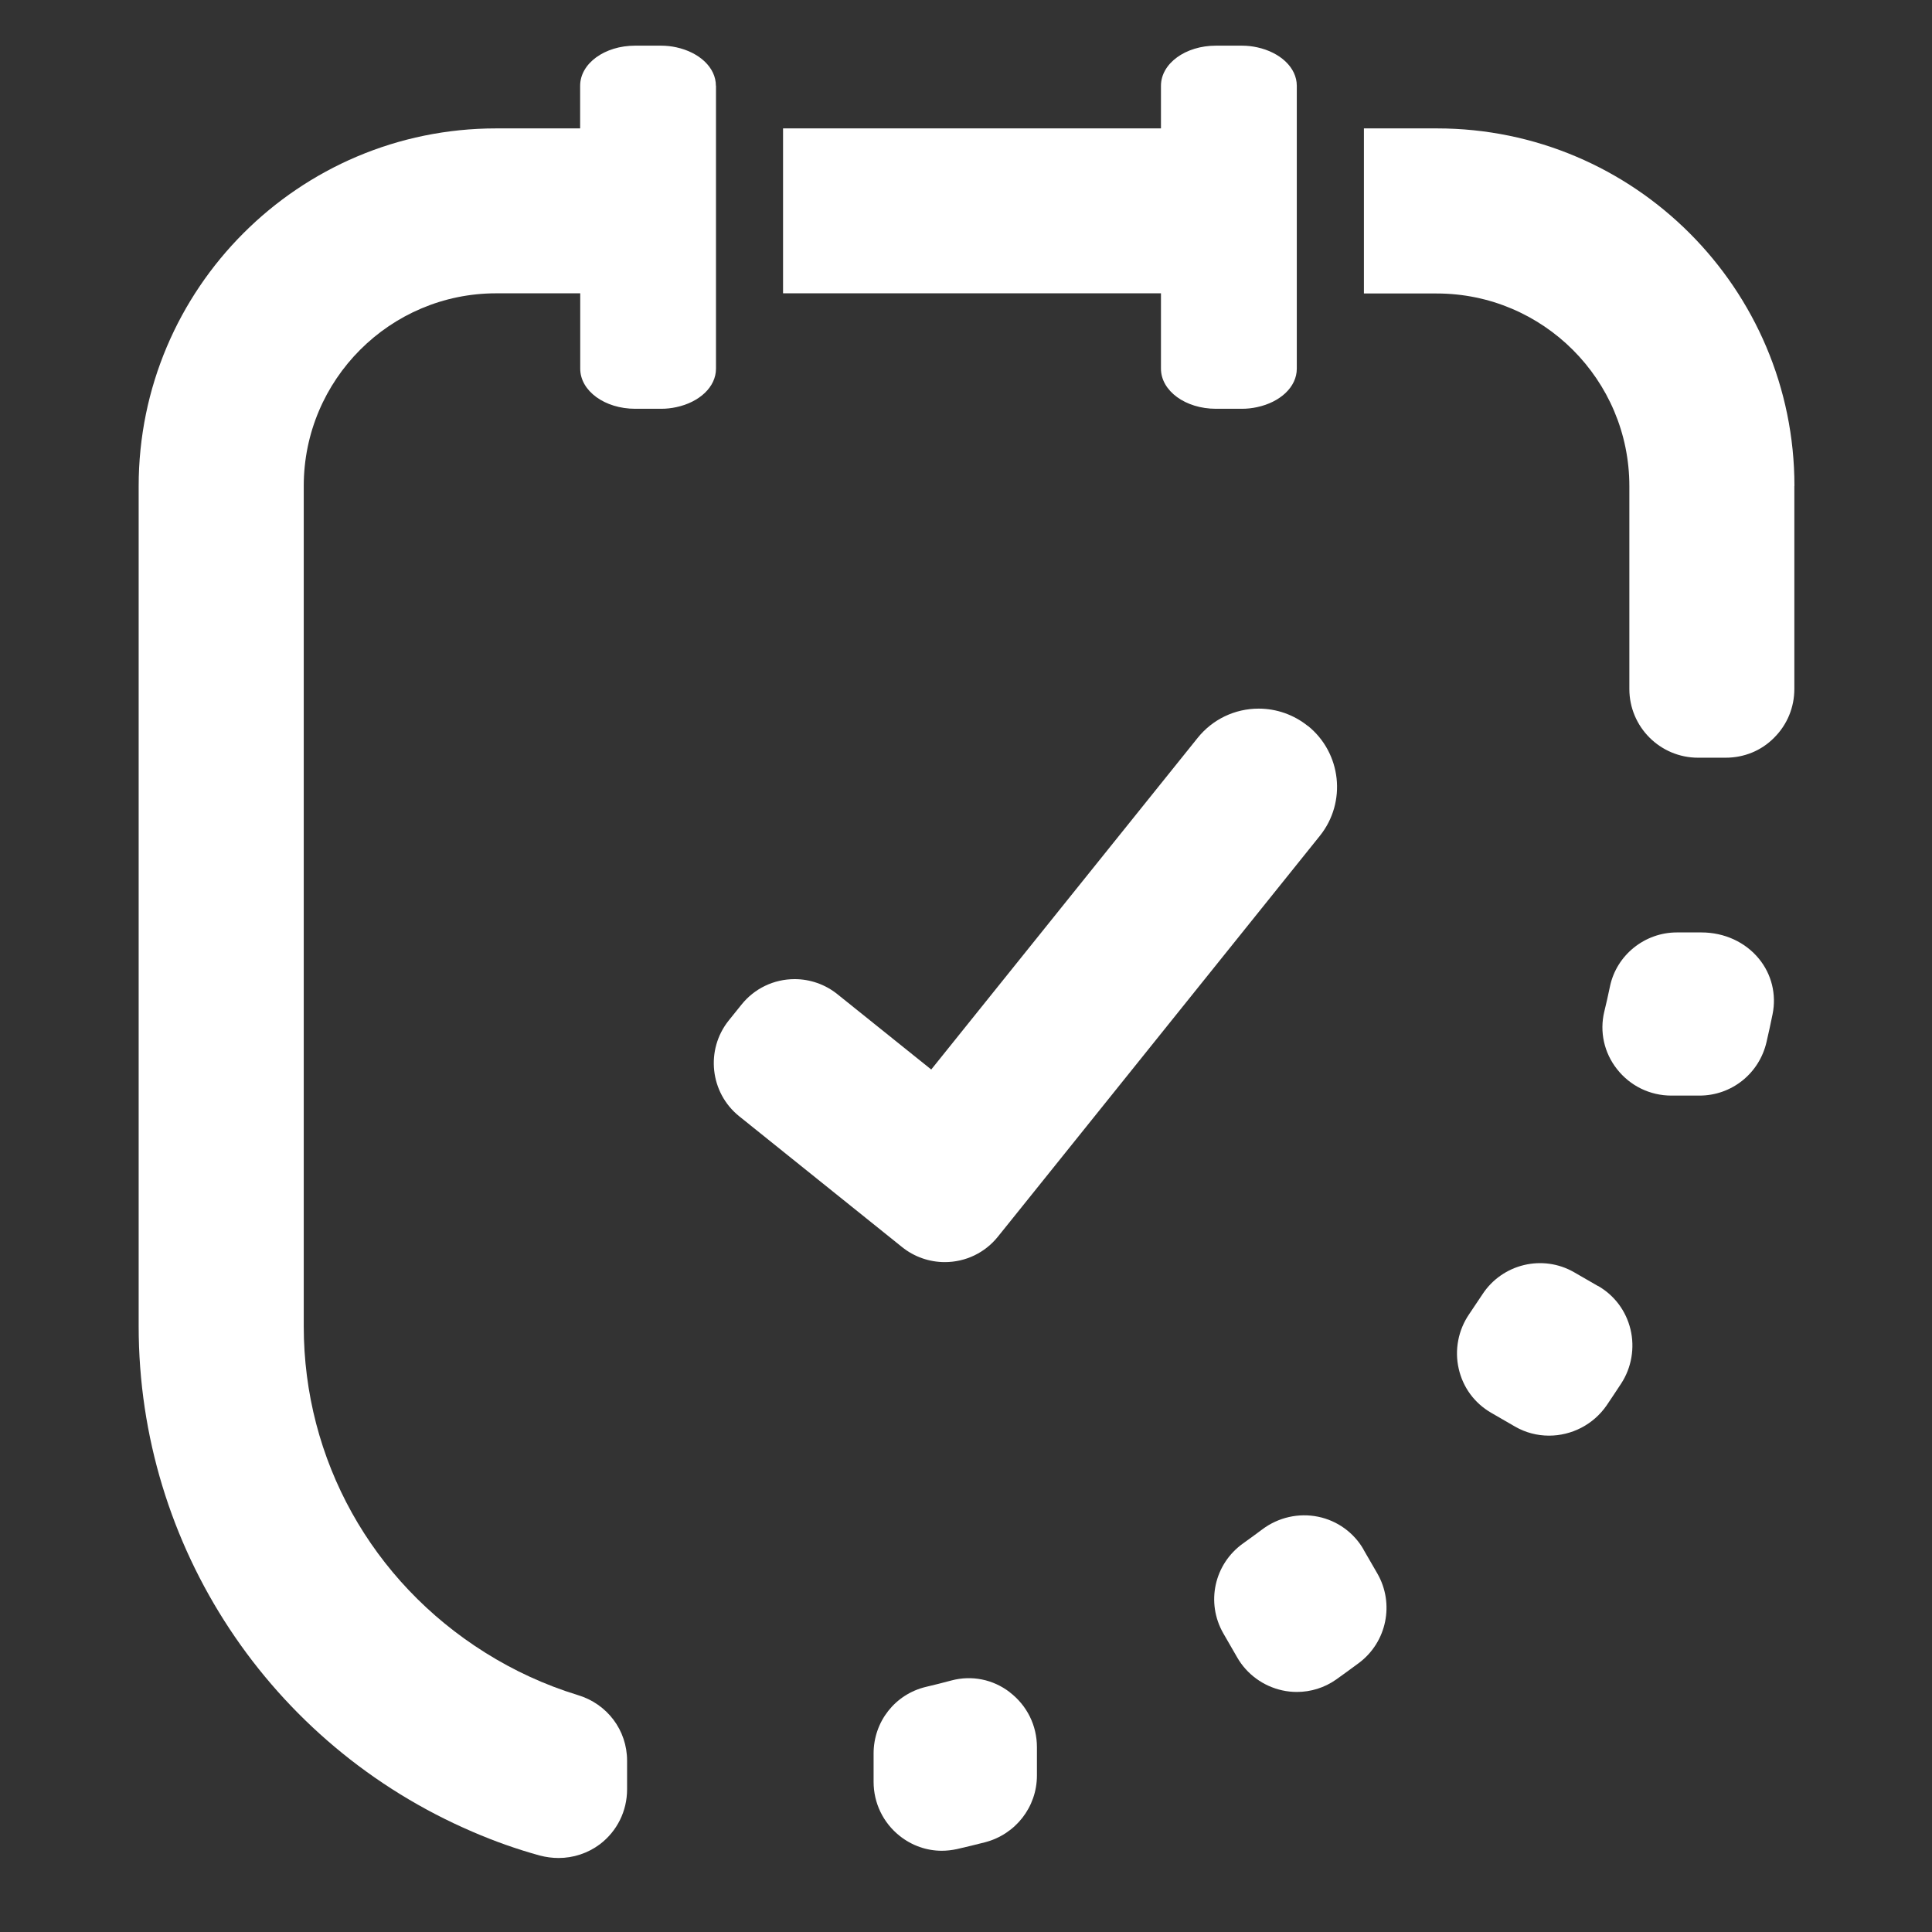 <?xml version="1.0" encoding="UTF-8" standalone="no"?>
<svg
   version="1.1"
   viewBox="0 0 128 128"
   id="svg115"
   width="128"
   height="128"
   xmlns="http://www.w3.org/2000/svg"
   xmlns:svg="http://www.w3.org/2000/svg">
  <rect x="0" y="0" width="128" height="128" fill="#333333" stroke="none"/>
  <defs
     id="defs6">
    <style
       id="style1">
      .cls-1, .cls-2 {
        fill-rule: evenodd;
      }

      .cls-1, .cls-2, .cls-3, .cls-4, .cls-5, .cls-6 {
        stroke-width: 0px;
      }

      .cls-1, .cls-3 {
        fill: #0364b8;
      }

      .cls-7 {
        isolation: isolate;
      }

      .cls-2, .cls-4 {
        fill: #4a92f3;
      }

      .cls-5 {
        fill: url(#grd89);
        mix-blend-mode: screen;
        opacity: .6;
      }

      .cls-6 {
        fill: #fff;
      }

      .cls-8 {
        display: none;
      }
    </style>
    <linearGradient
       id="grd89"
       x1="1110.16"
       y1="638.02"
       x2="-872.46"
       y2="-434.96"
       gradientUnits="userSpaceOnUse">
      <stop
         offset="0"
         stop-color="#001bff"
         id="stop1" />
      <stop
         offset=".12"
         stop-color="#0026ff"
         id="stop2" />
      <stop
         offset=".33"
         stop-color="#04f"
         id="stop3" />
      <stop
         offset=".61"
         stop-color="#0075ff"
         id="stop4" />
      <stop
         offset=".95"
         stop-color="#00b9ff"
         id="stop5" />
      <stop
         offset="1"
         stop-color="#00c5ff"
         id="stop6" />
    </linearGradient>
  </defs>
  <g
     class="cls-7"
     id="g115"
     transform="translate(181.746,21.535)">
    <g
       id="Logo_sinfondo_copia"
       data-name="Logo_sinfondo copia">
      <g
         id="g22">
        <g
           id="g13">
          <path
             class="cls-2"
             d="m -114.842,90.582 c -1.112,-0.859 -2.526,-1.139 -3.869,-0.782 -0.556,0.149 -1.117,0.292 -1.684,0.424 -2.042,0.484 -3.473,2.295 -3.473,4.414 v 1.877 c 0,1.398 0.627,2.708 1.728,3.583 0.809,0.644 1.789,0.985 2.791,0.985 0.33,0 0.666,-0.039 0.996,-0.11 0.622,-0.143 1.244,-0.292 1.86,-0.451 2.031,-0.523 3.446,-2.339 3.446,-4.425 v -1.877 c 0,-1.437 -0.655,-2.758 -1.794,-3.633 z"
             id="path6"
             style="fill:#ffffff" />
          <path
             class="cls-2"
             d="m -91.405,81.126 c -0.644,-1.123 -1.745,-1.915 -3.011,-2.174 -1.288,-0.264 -2.636,0.039 -3.699,0.837 -0.418,0.314 -0.842,0.622 -1.266,0.925 -1.921,1.365 -2.488,3.935 -1.31,5.977 l 0.914,1.585 c 0.638,1.112 1.728,1.904 2.983,2.18 0.319,0.072 0.649,0.105 0.969,0.105 0.925,0 1.833,-0.281 2.598,-0.82 0.506,-0.363 1.013,-0.727 1.514,-1.101 1.844,-1.382 2.372,-3.93 1.216,-5.933 l -0.914,-1.58 z"
             id="path7"
             style="fill:#ffffff" />
          <path
             class="cls-2"
             d="m -75.878,63.666 -1.574,-0.908 c -2.086,-1.205 -4.761,-0.561 -6.082,1.464 -0.286,0.435 -0.578,0.87 -0.87,1.299 -0.727,1.057 -0.985,2.378 -0.699,3.622 0.281,1.244 1.046,2.284 2.152,2.923 l 1.58,0.914 c 0.705,0.407 1.481,0.6 2.251,0.6 1.481,0 2.934,-0.716 3.825,-2.015 0.325,-0.479 0.644,-0.963 0.963,-1.448 0.683,-1.051 0.903,-2.356 0.611,-3.578 -0.297,-1.227 -1.062,-2.251 -2.152,-2.879 z"
             id="path8"
             style="fill:#ffffff" />
          <path
             class="cls-1"
             d="m -62.866,10.667 v 13.441 c 0,1.222 -0.473,2.367 -1.332,3.225 -0.859,0.875 -2.004,1.332 -3.225,1.332 h -1.822 c -2.515,0 -4.552,-2.042 -4.552,-4.552 V 10.673 c 0,-7.045 -5.719,-12.764 -12.764,-12.764 h -4.822 V -13.028 h 4.844 c 13.056,0 23.679,10.617 23.679,23.695 z"
             id="path9"
             style="fill:#ffffff" />
          <path
             class="cls-1"
             d="M -134.31,-15.852 V 2.89 c 0,1.222 -1.112,2.224 -2.62,2.548 -0.33,0.072 -0.655,0.11 -1.018,0.11 h -1.712 c -2.02,0 -3.644,-1.183 -3.644,-2.658 v -4.992 h -5.57 c -7.029,0 -12.748,5.719 -12.748,12.764 v 55.674 c 0,8.834 4.497,16.903 12.021,21.62 1.91,1.2 3.968,2.147 6.121,2.807 1.965,0.583 3.28,2.334 3.28,4.354 v 1.893 c 0,1.437 -0.655,2.769 -1.805,3.644 -0.804,0.6 -1.767,0.908 -2.73,0.908 -0.418,0 -0.837,-0.055 -1.255,-0.165 -1.514,-0.418 -3.005,-0.947 -4.442,-1.569 -13.441,-5.768 -22.127,-18.918 -22.127,-33.487 v -55.674 c 0,-13.078 10.617,-23.695 23.679,-23.695 h 5.57 v -2.824 c 0,-1.475 1.618,-2.658 3.644,-2.658 h 1.712 c 0.363,0 0.694,0.039 1.018,0.11 1.514,0.33 2.62,1.332 2.62,2.548 z"
             id="path10"
             style="fill:#ffffff" />
          <path
             class="cls-1"
             d="M -95.83,-15.852 V 2.89 c 0,1.222 -1.112,2.224 -2.625,2.548 -0.33,0.072 -0.655,0.11 -1.018,0.11 h -1.712 c -2.02,0 -3.644,-1.183 -3.644,-2.658 v -4.992 h -25.038 V -13.028 h 25.038 v -2.824 c 0,-1.475 1.618,-2.658 3.644,-2.658 h 1.712 c 0.363,0 0.694,0.039 1.018,0.11 1.514,0.33 2.625,1.332 2.625,2.548 z"
             id="path11"
             style="fill:#ffffff" />
          <path
             class="cls-2"
             d="m -69.025,40.241 h -1.624 c -2.136,0 -4.007,1.508 -4.436,3.594 -0.116,0.556 -0.237,1.106 -0.374,1.657 -0.319,1.332 -0.011,2.719 0.842,3.803 0.875,1.117 2.191,1.756 3.605,1.756 h 1.844 c 0,0 0.005,0 0.011,0 2.136,0 3.963,-1.459 4.447,-3.545 0.143,-0.611 0.275,-1.227 0.402,-1.849 0.264,-1.304 -0.06,-2.642 -0.903,-3.671 -0.903,-1.106 -2.295,-1.745 -3.814,-1.745 z"
             id="path12"
             style="fill:#ffffff" />
          <path
             class="cls-1"
             d="m -95.104,26.558 c -0.919,-0.738 -2.07,-1.145 -3.247,-1.145 v 0 c -1.585,0 -3.06,0.71 -4.046,1.937 l -17.652,21.973 -6.22,-4.992 c -0.798,-0.644 -1.805,-0.996 -2.829,-0.996 v 0 c -1.376,0 -2.664,0.616 -3.523,1.69 l -0.842,1.046 c -1.558,1.943 -1.249,4.794 0.694,6.352 l 10.788,8.664 c 0.798,0.644 1.805,0.996 2.829,0.996 1.376,0 2.664,-0.616 3.523,-1.69 l 0.842,-1.046 v 0 c 0,0 20.481,-25.501 20.481,-25.501 1.794,-2.229 1.437,-5.504 -0.798,-7.298 z"
             id="path13"
             style="fill:#ffffff" />
        </g>
        <g
           id="g21"
           style="display:none"
           transform="translate(-315,-14.882)">
          <path
             class="cls-3"
             d="m 364.05,175.6 c -11.13,5.98 -23.61,9.02 -37.11,9.02 -21.03,0 -40.18,-7.67 -53.94,-21.61 -13.75,-13.92 -21.32,-33.27 -21.32,-54.49 0,-21.22 7.57,-40.57 21.32,-54.49 13.76,-13.94 32.92,-21.61 53.94,-21.61 13.5,0 25.98,3.04 37.11,9.02 10.79,5.81 19.95,13.39 26.47,23.79 l -14.43,9.39 C 365.83,58.26 347.92,49.86 326.94,49.86 c -34.23,0 -58.14,24.12 -58.14,58.66 0,34.54 23.91,58.66 58.14,58.66 20.97,0 38.89,-8.4 49.15,-24.76 l 14.43,9.39 c -6.52,10.4 -15.67,17.98 -26.47,23.79 z"
             id="path14" />
          <path
             class="cls-4"
             d="M 662.58,185.44 H 645.46 V 41.98 h 17.12 V 42 h 50.86 c 14.66,0 28.04,5.37 37.67,15.13 9.63,9.75 14.93,23.28 14.93,38.08 0,14.8 -5.3,28.33 -14.93,38.08 -9.63,9.76 -23.01,15.13 -37.67,15.13 h -50.86 v 37.01 z m 0,-125.03 v 69.61 h 50.86 c 20.89,0 34.53,-13.74 34.53,-34.8 0,-21.06 -13.63,-34.8 -34.53,-34.8 h -50.86 z"
             id="path15" />
          <g
             id="g20">
            <path
               class="cls-3"
               d="m 415.08,58.8 c -3.61,0 -6.55,-1.02 -8.83,-3.06 -2.27,-2.04 -3.41,-5.17 -3.41,-9.39 0,-4.22 1.14,-7.27 3.41,-9.34 2.27,-2.08 5.28,-3.11 9.03,-3.11 3.75,0 6.62,1.07 8.82,3.22 2.21,2.14 3.31,5.23 3.31,9.24 0,4.22 -1.1,7.35 -3.31,9.39 -2.21,2.04 -5.21,3.06 -9.03,3.06 z m -8.02,124.69 V 82.19 l 16.65,-0.61 v 101.91 z"
               id="path16" />
            <path
               class="cls-3"
               d="M 446.07,95.56 V 82.18 h 70.4 v 13.38 z m 50.04,90.17 c -6.62,0 -12.23,-1.17 -16.85,-3.52 -4.62,-2.35 -8.11,-5.92 -10.48,-10.72 -2.37,-4.8 -3.56,-10.94 -3.56,-18.43 V 49.3 l 16.35,-3.68 v 103.45 c 0,7.29 1.52,12.76 4.56,16.44 3.04,3.68 7.71,5.51 13.99,5.51 2.47,0 5.18,-0.42 8.12,-1.28 2.94,-0.85 5.55,-2.2 7.82,-4.03 l 1.4,14.81 c -1.34,1.02 -3.14,1.92 -5.42,2.71 -2.27,0.78 -4.78,1.39 -7.52,1.84 -2.74,0.44 -5.55,0.66 -8.42,0.66 z"
               id="path17" />
            <path
               class="cls-3"
               d="m 563.9,185.53 c -5.95,0 -11.17,-1.17 -15.65,-3.52 -4.48,-2.35 -7.97,-5.7 -10.48,-10.06 -2.51,-4.36 -3.76,-9.6 -3.76,-15.73 0,-5.51 0.97,-10.16 2.91,-13.94 1.94,-3.78 4.48,-6.86 7.62,-9.24 3.14,-2.38 6.62,-4.24 10.43,-5.56 3.81,-1.32 7.62,-2.33 11.43,-3.01 l 31.19,-5.51 c 0.27,-6.88 -0.62,-12.07 -2.66,-15.57 -2.04,-3.51 -4.9,-5.87 -8.57,-7.1 -3.68,-1.23 -7.76,-1.84 -12.24,-1.84 -2.27,0 -4.71,0.17 -7.32,0.51 -2.61,0.34 -5.37,0.87 -8.27,1.58 -2.91,0.71 -5.97,1.62 -9.18,2.71 -3.21,1.09 -6.59,2.42 -10.13,3.98 l -0.9,-15.42 c 2.41,-1.02 5.13,-2.01 8.17,-2.96 3.04,-0.95 6.28,-1.82 9.73,-2.6 3.44,-0.78 6.97,-1.38 10.58,-1.79 3.61,-0.41 7.25,-0.61 10.93,-0.61 7.42,0 13.82,1.19 19.21,3.57 5.38,2.38 9.51,6.13 12.39,11.23 2.87,5.11 4.31,11.78 4.31,20.02 V 183.5 H 598.6 l -0.9,-14.4 h -1.6 c -2.07,2.72 -4.68,5.35 -7.82,7.86 -3.14,2.52 -6.77,4.58 -10.88,6.18 -4.11,1.6 -8.61,2.4 -13.49,2.4 z m 4.82,-13.99 c 3.54,0 7.09,-0.75 10.63,-2.25 3.54,-1.5 6.87,-3.73 9.98,-6.69 3.11,-2.96 5.73,-6.69 7.87,-11.18 l 0.1,-21.85 c -1.07,0.61 -2.49,1.23 -4.26,1.84 -1.77,0.61 -4.41,1.31 -7.92,2.09 -3.51,0.78 -8.37,1.75 -14.59,2.91 -3.81,0.68 -7.19,1.79 -10.13,3.32 -2.94,1.53 -5.27,3.61 -6.97,6.23 -1.7,2.62 -2.56,5.8 -2.56,9.55 0,5.86 1.72,9.99 5.16,12.41 3.44,2.42 7.67,3.63 12.69,3.63 z"
               id="path18" />
            <path
               class="cls-4"
               d="M 780.53,184.97 V 83.67 l 14.44,-1.02 0.5,20.63 h 1.7 c 2.74,-6.19 5.9,-10.88 9.48,-14.04 3.58,-3.17 7.2,-5.29 10.88,-6.38 3.68,-1.09 7.05,-1.63 10.13,-1.63 1.87,0 3.74,0.14 5.62,0.41 1.87,0.27 3.64,0.71 5.32,1.33 l -1.5,16.95 c -2.21,-0.41 -4.2,-0.75 -5.97,-1.02 -1.77,-0.27 -3.83,-0.41 -6.17,-0.41 -1.94,0 -4.13,0.29 -6.57,0.87 -2.44,0.58 -4.95,1.77 -7.52,3.58 -2.57,1.8 -5.06,4.49 -7.47,8.07 -2.41,3.57 -4.51,8.32 -6.32,14.25 V 185 h -16.55 z"
               id="path19" />
            <path
               class="cls-4"
               d="m 891.05,185.73 c -8.22,0 -15.46,-1.45 -21.71,-4.34 -6.25,-2.89 -11.48,-6.83 -15.7,-11.79 -4.21,-4.97 -7.41,-10.67 -9.58,-17.11 -2.17,-6.43 -3.26,-13.19 -3.26,-20.27 0,-10.14 2.02,-19.15 6.07,-27.01 4.04,-7.86 9.79,-14.07 17.25,-18.64 7.45,-4.56 16.33,-6.84 26.63,-6.84 7.96,0 15.01,1.33 21.16,3.98 6.15,2.66 11.37,6.37 15.65,11.13 4.28,4.77 7.52,10.33 9.73,16.7 2.21,6.37 3.31,13.26 3.31,20.68 0,10.01 -2.01,19.06 -6.02,27.16 -4.01,8.1 -9.71,14.52 -17.1,19.25 -7.39,4.73 -16.2,7.1 -26.43,7.1 z m 0,-14.7 c 7.29,0 13.34,-1.84 18.15,-5.51 4.81,-3.68 8.42,-8.48 10.83,-14.4 2.41,-5.92 3.61,-12.22 3.61,-18.89 0,-7.62 -1.34,-14.26 -4.01,-19.91 -2.68,-5.65 -6.45,-10.04 -11.33,-13.17 -4.88,-3.13 -10.67,-4.7 -17.35,-4.7 -7.22,0 -13.31,1.67 -18.25,5 -4.95,3.34 -8.67,7.86 -11.18,13.58 -2.51,5.72 -3.76,12.12 -3.76,19.2 0,6.67 1.22,12.97 3.66,18.89 2.44,5.92 6.13,10.72 11.08,14.4 4.95,3.68 11.13,5.51 18.55,5.51 z"
               id="path20" />
          </g>
        </g>
      </g>
    </g>
    <g
       id="Logo_sinfondo_claro"
       class="cls-8"
       transform="translate(-176.282,-13.805)">
      <g
         id="g37">
        <g
           id="g29">
          <path
             class="cls-6"
             d="m 408.52,310.95 c -3.66,-2.82 -8.3,-3.75 -12.72,-2.57 -1.84,0.49 -3.68,0.95 -5.54,1.39 -6.72,1.58 -11.41,7.55 -11.41,14.51 v 6.17 c 0,4.6 2.07,8.9 5.67,11.77 2.66,2.12 5.88,3.24 9.17,3.24 1.09,0 2.19,-0.12 3.27,-0.37 2.05,-0.47 4.09,-0.96 6.11,-1.49 6.67,-1.72 11.32,-7.7 11.32,-14.54 v -6.17 c 0,-4.72 -2.15,-9.07 -5.89,-11.94 z"
             id="path22" />
          <path
             class="cls-6"
             d="m 485.57,279.87 c -2.12,-3.69 -5.73,-6.29 -9.9,-7.15 -4.24,-0.87 -8.67,0.14 -12.16,2.75 -1.37,1.03 -2.76,2.04 -4.16,3.04 -6.32,4.49 -8.17,12.93 -4.3,19.65 l 3,5.2 c 2.11,3.65 5.68,6.26 9.8,7.17 1.06,0.23 2.13,0.35 3.19,0.35 3.04,0 6.03,-0.93 8.54,-2.7 1.67,-1.19 3.33,-2.39 4.97,-3.62 6.07,-4.54 7.79,-12.92 4,-19.5 l -3,-5.2 z"
             id="path23" />
          <path
             class="cls-6"
             d="m 536.61,222.47 -5.17,-2.98 c -6.86,-3.95 -15.65,-1.84 -19.99,4.82 -0.94,1.44 -1.89,2.86 -2.86,4.28 -2.39,3.48 -3.23,7.82 -2.31,11.91 0.93,4.09 3.44,7.5 7.07,9.6 l 5.19,3 c 2.31,1.34 4.86,1.97 7.39,1.97 4.86,0 9.65,-2.35 12.58,-6.63 1.07,-1.57 2.12,-3.16 3.16,-4.76 2.24,-3.46 2.97,-7.75 2.01,-11.75 -0.97,-4.03 -3.49,-7.39 -7.08,-9.46 z"
             id="path24" />
          <path
             class="cls-3"
             d="m 579.38,48.26 v 44.18 c 0,4.01 -1.56,7.78 -4.37,10.6 -2.81,2.87 -6.59,4.37 -10.6,4.37 h -5.99 c -8.26,0 -14.97,-6.7 -14.97,-14.97 V 48.26 c 0,-23.17 -18.8,-41.97 -41.97,-41.97 h -15.86 v -35.91 h 15.92 c 42.92,0 77.82,34.9 77.82,77.88 z"
             id="path25" />
          <path
             class="cls-3"
             d="m 344.53,-38.9 v 61.6 c 0,4.01 -3.65,7.3 -8.62,8.38 -1.08,0.24 -2.15,0.36 -3.35,0.36 h -5.63 c -6.65,0 -11.97,-3.89 -11.97,-8.74 V 6.3 h -18.32 c -23.11,0 -41.91,18.8 -41.91,41.97 v 183.01 c 0,29.03 14.79,55.56 39.51,71.06 6.29,3.95 13.05,7.06 20.11,9.22 6.47,1.92 10.78,7.66 10.78,14.31 v 6.23 c 0,4.73 -2.15,9.1 -5.93,11.97 -2.63,1.98 -5.81,2.99 -8.98,2.99 -1.38,0 -2.75,-0.18 -4.13,-0.54 -4.97,-1.38 -9.88,-3.11 -14.61,-5.15 C 247.36,322.39 218.8,279.17 218.8,231.28 V 48.26 c 0,-42.98 34.9,-77.88 77.83,-77.88 h 18.32 v -9.28 c 0,-4.85 5.33,-8.74 11.97,-8.74 h 5.63 c 1.2,0 2.27,0.12 3.35,0.36 4.97,1.08 8.62,4.37 8.62,8.38 z"
             id="path26" />
          <path
             class="cls-3"
             d="m 471.03,-38.9 v 61.6 c 0,4.01 -3.65,7.3 -8.62,8.38 -1.08,0.24 -2.16,0.36 -3.35,0.36 h -5.63 c -6.64,0 -11.97,-3.89 -11.97,-8.74 V 6.3 h -82.31 v -35.92 h 82.31 v -9.28 c 0,-4.85 5.33,-8.74 11.97,-8.74 h 5.63 c 1.2,0 2.27,0.12 3.35,0.36 4.97,1.08 8.62,4.37 8.62,8.38 z"
             id="path27" />
          <path
             class="cls-6"
             d="m 559.13,145.48 h -5.34 c -7.03,0 -13.16,4.96 -14.59,11.81 -0.38,1.82 -0.79,3.64 -1.22,5.44 -1.05,4.37 -0.04,8.93 2.77,12.5 2.88,3.67 7.2,5.77 11.85,5.78 h 6.05 c 0,0 0.02,0 0.03,0 7.02,0 13.03,-4.79 14.62,-11.66 0.47,-2.01 0.91,-4.04 1.33,-6.07 0.88,-4.28 -0.21,-8.68 -2.98,-12.08 -2.97,-3.64 -7.54,-5.73 -12.53,-5.73 z"
             id="path28" />
          <path
             class="cls-3"
             d="m 473.41,100.49 c -3.02,-2.42 -6.81,-3.76 -10.68,-3.76 v 0 c -5.2,0 -10.05,2.32 -13.31,6.38 l -58.01,72.23 -20.44,-16.41 c -2.63,-2.11 -5.93,-3.27 -9.3,-3.27 v 0 c -4.53,0 -8.75,2.02 -11.59,5.55 l -2.76,3.44 c -5.13,6.39 -4.11,15.76 2.28,20.88 l 35.46,28.48 c 2.63,2.11 5.93,3.27 9.3,3.27 4.53,0 8.75,-2.02 11.59,-5.55 l 2.76,-3.44 c 0,0 0,0 0,0 l 67.32,-83.81 c 5.89,-7.33 4.72,-18.09 -2.62,-23.98 z"
             id="path29" />
        </g>
        <g
           id="g36">
          <path
             class="cls-6"
             d="m 145.88,545.63 c -11.6,6.13 -24.63,9.24 -38.71,9.24 -21.93,0 -41.91,-7.86 -56.26,-22.13 -14.34,-14.26 -22.23,-34.08 -22.23,-55.82 0,-21.74 7.9,-41.56 22.23,-55.81 14.35,-14.27 34.33,-22.13 56.26,-22.13 14.08,0 27.1,3.11 38.71,9.24 11.26,5.95 20.8,14.72 27.6,25.37 l -15.05,9.61 c -10.7,-16.76 -29.39,-26.36 -51.26,-26.36 -35.7,0 -60.64,24.71 -60.64,60.09 0,35.38 24.93,60.09 60.64,60.09 21.88,0 40.56,-9.61 51.26,-26.36 l 15.05,9.61 c -6.8,10.65 -16.35,19.42 -27.61,25.37 z"
             id="path30" />
          <path
             class="cls-6"
             d="m 191.94,436.16 c -2.2,-5.32 0.32,-11.42 5.64,-13.62 5.32,-2.2 11.42,0.32 13.62,5.64 2.2,5.32 -0.32,11.42 -5.64,13.62 -5.32,2.2 -11.42,-0.32 -13.62,-5.64 z m 1.22,114.24 v -99.99 h 16.74 v 99.99 z"
             id="path31" />
          <path
             class="cls-6"
             d="m 302.6,546.19 c -7.72,4.56 -17.85,7.53 -30.31,7.53 -16.57,0 -28.95,-9.27 -28.95,-32.64 v -53.92 h -13.65 v -16.74 h 13.65 v -23.76 h 16.74 v 23.76 h 30.32 v 16.74 h -30.32 v 53.92 c 0,17.26 9.42,16.65 14.21,16.87 5.33,0.25 15.33,-2.29 20.75,-5.02 l 7.57,13.25 z"
             id="path32" />
          <path
             class="cls-6"
             d="m 411.6,477.55 v 72.85 h -16.74 v -5.82 c -9.16,6.4 -21.54,9.65 -36.82,9.65 -12.73,0 -23.38,-3.24 -30.81,-9.37 -7.17,-5.92 -11.12,-14.27 -11.12,-23.52 0,-9.25 3.2,-20.72 18.45,-27.09 9.13,-3.82 20.34,-4.84 31.18,-5.83 8.57,-0.78 17.42,-1.59 23.18,-3.79 5.49,-2.09 5.94,-4.45 5.94,-7.08 0,-2.83 -0.73,-6.99 -7.04,-10.37 -4.86,-2.6 -11.93,-4.09 -19.4,-4.09 -9.06,0 -16.79,1.84 -21.75,5.17 -4.21,2.83 -6.25,6.52 -6.25,11.29 h -16.74 c 0,-10.32 4.85,-19.26 13.65,-25.18 7.8,-5.25 18.55,-8.02 31.09,-8.02 5.95,0 17.42,0.79 27.29,6.07 10.25,5.48 15.89,14.41 15.89,25.13 z m -16.74,22.73 c -7.91,3.01 -17.92,3.93 -27.6,4.81 -25.4,2.32 -34.42,5.12 -34.42,16.25 0,2.94 0.87,7.17 5.04,10.61 4.4,3.63 11.36,5.54 20.16,5.54 24.44,0 36.83,-9.2 36.83,-27.33 v -9.88 z"
             id="path33" />
          <path
             class="cls-4"
             d="M 457.25,550.4 H 439.39 V 403.45 h 17.86 v 0.02 h 53.05 c 15.29,0 29.24,5.5 39.29,15.5 10.04,9.99 15.57,23.84 15.57,39.01 0,15.17 -5.53,29.02 -15.57,39.01 -10.05,9.99 -24,15.5 -39.29,15.5 h -53.05 z m 0,-129.07 v 73.3 h 53.05 c 21.79,0 37.01,-15.07 37.01,-36.65 0,-21.58 -15.22,-36.65 -37.01,-36.65 z"
             id="path34" />
          <path
             class="cls-4"
             d="m 657.45,458.47 -11.37,12.29 c -6.92,-6.41 -13.05,-7.67 -17.68,-7.67 -12.73,0 -25.76,12.48 -25.76,33.61 v 53.69 H 585.9 V 450.4 h 16.74 v 10.05 c 6.45,-8.94 17.32,-14.11 27.1,-14.11 7.77,0 17.49,2.49 27.71,12.12 z"
             id="path35" />
          <path
             class="cls-4"
             d="m 771.91,500.4 c 0,6.92 -1.18,13.97 -3.75,20.6 -2.56,6.62 -6.52,12.8 -11.64,17.84 -5.11,5.05 -11.31,8.95 -17.94,11.45 -6.63,2.52 -13.66,3.66 -20.56,3.67 -6.9,0 -13.93,-1.11 -20.58,-3.62 -3.32,-1.25 -6.55,-2.82 -9.58,-4.73 -3.03,-1.91 -5.88,-4.14 -8.45,-6.66 -5.15,-5.03 -9.17,-11.21 -11.77,-17.86 -2.6,-6.66 -3.8,-13.74 -3.82,-20.69 0.01,-6.95 1.21,-14.04 3.8,-20.7 2.59,-6.65 6.6,-12.84 11.76,-17.88 2.58,-2.52 5.42,-4.76 8.45,-6.67 3.03,-1.91 6.26,-3.49 9.58,-4.74 6.65,-2.51 13.69,-3.63 20.6,-3.62 6.9,0.02 13.94,1.16 20.57,3.68 6.63,2.51 12.83,6.41 17.94,11.46 5.12,5.05 9.08,11.23 11.64,17.85 2.57,6.63 3.74,13.69 3.74,20.6 z m -15.7,0 c -0.01,-5.18 -0.9,-10.26 -2.71,-14.91 -1.81,-4.65 -4.54,-8.88 -8.06,-12.33 -3.51,-3.45 -7.77,-6.14 -12.45,-7.9 -4.69,-1.77 -9.79,-2.62 -14.98,-2.62 -5.19,0.03 -10.28,0.9 -14.95,2.69 -4.67,1.79 -8.89,4.5 -12.36,7.96 -3.48,3.45 -6.16,7.67 -7.93,12.3 -1.79,4.63 -2.65,9.68 -2.65,14.82 0,5.14 0.85,10.19 2.64,14.82 1.77,4.63 4.45,8.86 7.92,12.32 3.47,3.47 7.69,6.19 12.37,7.98 4.68,1.79 9.77,2.66 14.97,2.69 5.19,0 10.3,-0.86 14.99,-2.64 4.69,-1.77 8.95,-4.46 12.46,-7.92 3.51,-3.45 6.24,-7.68 8.05,-12.34 1.81,-4.66 2.69,-9.74 2.7,-14.92 z"
             id="path36" />
        </g>
      </g>
    </g>
    <g
       id="Logo_sinfondoBlanco"
       class="cls-8"
       transform="translate(-176.282,-13.805)">
      <g
         id="g52">
        <g
           id="g44">
          <path
             class="cls-6"
             d="m 408.52,310.95 c -3.66,-2.82 -8.3,-3.75 -12.72,-2.57 -1.84,0.49 -3.68,0.95 -5.54,1.39 -6.72,1.58 -11.41,7.55 -11.41,14.51 v 6.17 c 0,4.6 2.07,8.9 5.67,11.77 2.66,2.12 5.88,3.24 9.17,3.24 1.09,0 2.19,-0.12 3.27,-0.37 2.05,-0.47 4.09,-0.96 6.11,-1.49 6.67,-1.72 11.32,-7.7 11.32,-14.54 v -6.17 c 0,-4.72 -2.15,-9.07 -5.89,-11.94 z"
             id="path37" />
          <path
             class="cls-6"
             d="m 485.57,279.87 c -2.12,-3.69 -5.73,-6.29 -9.9,-7.15 -4.24,-0.87 -8.67,0.14 -12.16,2.75 -1.37,1.03 -2.76,2.04 -4.16,3.04 -6.32,4.49 -8.17,12.93 -4.3,19.65 l 3,5.2 c 2.11,3.65 5.68,6.26 9.8,7.17 1.06,0.23 2.13,0.35 3.19,0.35 3.04,0 6.03,-0.93 8.54,-2.7 1.67,-1.19 3.33,-2.39 4.97,-3.62 6.07,-4.54 7.79,-12.92 4,-19.5 l -3,-5.2 z"
             id="path38" />
          <path
             class="cls-6"
             d="m 536.61,222.47 -5.17,-2.98 c -6.86,-3.95 -15.65,-1.84 -19.99,4.82 -0.94,1.44 -1.89,2.86 -2.86,4.28 -2.39,3.48 -3.23,7.82 -2.31,11.91 0.93,4.09 3.44,7.5 7.07,9.6 l 5.19,3 c 2.31,1.34 4.86,1.97 7.39,1.97 4.86,0 9.65,-2.35 12.58,-6.63 1.07,-1.57 2.12,-3.16 3.16,-4.76 2.24,-3.46 2.97,-7.75 2.01,-11.75 -0.97,-4.03 -3.49,-7.39 -7.08,-9.46 z"
             id="path39" />
          <path
             class="cls-6"
             d="m 579.38,48.26 v 44.18 c 0,4.01 -1.56,7.78 -4.37,10.6 -2.81,2.87 -6.59,4.37 -10.6,4.37 h -5.99 c -8.26,0 -14.97,-6.7 -14.97,-14.97 V 48.26 c 0,-23.17 -18.8,-41.97 -41.97,-41.97 h -15.86 v -35.91 h 15.92 c 42.92,0 77.82,34.9 77.82,77.88 z"
             id="path40" />
          <path
             class="cls-6"
             d="m 344.53,-38.9 v 61.6 c 0,4.01 -3.65,7.3 -8.62,8.38 -1.08,0.24 -2.15,0.36 -3.35,0.36 h -5.63 c -6.65,0 -11.97,-3.89 -11.97,-8.74 V 6.3 h -18.32 c -23.11,0 -41.91,18.8 -41.91,41.97 v 183.01 c 0,29.03 14.79,55.56 39.51,71.06 6.29,3.95 13.05,7.06 20.11,9.22 6.47,1.92 10.78,7.66 10.78,14.31 v 6.23 c 0,4.73 -2.15,9.1 -5.93,11.97 -2.63,1.98 -5.81,2.99 -8.98,2.99 -1.38,0 -2.75,-0.18 -4.13,-0.54 -4.97,-1.38 -9.88,-3.11 -14.61,-5.15 C 247.36,322.39 218.8,279.17 218.8,231.28 V 48.26 c 0,-42.98 34.9,-77.88 77.83,-77.88 h 18.32 v -9.28 c 0,-4.85 5.33,-8.74 11.97,-8.74 h 5.63 c 1.2,0 2.27,0.12 3.35,0.36 4.97,1.08 8.62,4.37 8.62,8.38 z"
             id="path41" />
          <path
             class="cls-6"
             d="m 471.03,-38.9 v 61.6 c 0,4.01 -3.65,7.3 -8.62,8.38 -1.08,0.24 -2.16,0.36 -3.35,0.36 h -5.63 c -6.64,0 -11.97,-3.89 -11.97,-8.74 V 6.3 h -82.31 v -35.92 h 82.31 v -9.28 c 0,-4.85 5.33,-8.74 11.97,-8.74 h 5.63 c 1.2,0 2.27,0.12 3.35,0.36 4.97,1.08 8.62,4.37 8.62,8.38 z"
             id="path42" />
          <path
             class="cls-6"
             d="m 559.13,145.48 h -5.34 c -7.03,0 -13.16,4.96 -14.59,11.81 -0.38,1.82 -0.79,3.64 -1.22,5.44 -1.05,4.37 -0.04,8.93 2.77,12.5 2.88,3.67 7.2,5.77 11.85,5.78 h 6.05 c 0,0 0.02,0 0.03,0 7.02,0 13.03,-4.79 14.62,-11.66 0.47,-2.01 0.91,-4.04 1.33,-6.07 0.88,-4.28 -0.21,-8.68 -2.98,-12.08 -2.97,-3.64 -7.54,-5.73 -12.53,-5.73 z"
             id="path43" />
          <path
             class="cls-6"
             d="m 473.41,100.49 c -3.02,-2.42 -6.81,-3.76 -10.68,-3.76 v 0 c -5.2,0 -10.05,2.32 -13.31,6.38 l -58.01,72.23 -20.44,-16.41 c -2.63,-2.11 -5.93,-3.27 -9.3,-3.27 v 0 c -4.53,0 -8.75,2.02 -11.59,5.55 l -2.76,3.44 c -5.13,6.39 -4.11,15.76 2.28,20.88 l 35.46,28.48 c 2.63,2.11 5.93,3.27 9.3,3.27 4.53,0 8.75,-2.02 11.59,-5.55 l 2.76,-3.44 c 0,0 0,0 0,0 l 67.32,-83.81 c 5.89,-7.33 4.72,-18.09 -2.62,-23.98 z"
             id="path44" />
        </g>
        <g
           id="g51">
          <path
             class="cls-6"
             d="m 145.88,545.63 c -11.6,6.13 -24.63,9.24 -38.71,9.24 -21.93,0 -41.91,-7.86 -56.26,-22.13 -14.34,-14.26 -22.23,-34.08 -22.23,-55.82 0,-21.74 7.9,-41.56 22.23,-55.81 14.35,-14.27 34.33,-22.13 56.26,-22.13 14.08,0 27.1,3.11 38.71,9.24 11.26,5.95 20.8,14.72 27.6,25.37 l -15.05,9.61 c -10.7,-16.76 -29.39,-26.36 -51.26,-26.36 -35.7,0 -60.64,24.71 -60.64,60.09 0,35.38 24.93,60.09 60.64,60.09 21.88,0 40.56,-9.61 51.26,-26.36 l 15.05,9.61 c -6.8,10.65 -16.35,19.42 -27.61,25.37 z"
             id="path45" />
          <path
             class="cls-6"
             d="m 191.94,436.16 c -2.2,-5.32 0.32,-11.42 5.64,-13.62 5.32,-2.2 11.42,0.32 13.62,5.64 2.2,5.32 -0.32,11.42 -5.64,13.62 -5.32,2.2 -11.42,-0.32 -13.62,-5.64 z m 1.22,114.24 v -99.99 h 16.74 v 99.99 z"
             id="path46" />
          <path
             class="cls-6"
             d="m 302.6,546.19 c -7.72,4.56 -17.85,7.53 -30.31,7.53 -16.57,0 -28.95,-9.27 -28.95,-32.64 v -53.92 h -13.65 v -16.74 h 13.65 v -23.76 h 16.74 v 23.76 h 30.32 v 16.74 h -30.32 v 53.92 c 0,17.26 9.42,16.65 14.21,16.87 5.33,0.25 15.33,-2.29 20.75,-5.02 l 7.57,13.25 z"
             id="path47" />
          <path
             class="cls-6"
             d="m 411.6,477.55 v 72.85 h -16.74 v -5.82 c -9.16,6.4 -21.54,9.65 -36.82,9.65 -12.73,0 -23.38,-3.24 -30.81,-9.37 -7.17,-5.92 -11.12,-14.27 -11.12,-23.52 0,-9.25 3.2,-20.72 18.45,-27.09 9.13,-3.82 20.34,-4.84 31.18,-5.83 8.57,-0.78 17.42,-1.59 23.18,-3.79 5.49,-2.09 5.94,-4.45 5.94,-7.08 0,-2.83 -0.73,-6.99 -7.04,-10.37 -4.86,-2.6 -11.93,-4.09 -19.4,-4.09 -9.06,0 -16.79,1.84 -21.75,5.17 -4.21,2.83 -6.25,6.52 -6.25,11.29 h -16.74 c 0,-10.32 4.85,-19.26 13.65,-25.18 7.8,-5.25 18.55,-8.02 31.09,-8.02 5.95,0 17.42,0.79 27.29,6.07 10.25,5.48 15.89,14.41 15.89,25.13 z m -16.74,22.73 c -7.91,3.01 -17.92,3.93 -27.6,4.81 -25.4,2.32 -34.42,5.12 -34.42,16.25 0,2.94 0.87,7.17 5.04,10.61 4.4,3.63 11.36,5.54 20.16,5.54 24.44,0 36.83,-9.2 36.83,-27.33 v -9.88 z"
             id="path48" />
          <path
             class="cls-6"
             d="M 457.25,550.4 H 439.39 V 403.45 h 17.86 v 0.02 h 53.05 c 15.29,0 29.24,5.5 39.29,15.5 10.04,9.99 15.57,23.84 15.57,39.01 0,15.17 -5.53,29.02 -15.57,39.01 -10.05,9.99 -24,15.5 -39.29,15.5 h -53.05 z m 0,-129.07 v 73.3 h 53.05 c 21.79,0 37.01,-15.07 37.01,-36.65 0,-21.58 -15.22,-36.65 -37.01,-36.65 z"
             id="path49" />
          <path
             class="cls-6"
             d="m 657.45,458.47 -11.37,12.29 c -6.92,-6.41 -13.05,-7.67 -17.68,-7.67 -12.73,0 -25.76,12.48 -25.76,33.61 v 53.69 H 585.9 V 450.4 h 16.74 v 10.05 c 6.45,-8.94 17.32,-14.11 27.1,-14.11 7.77,0 17.49,2.49 27.71,12.12 z"
             id="path50" />
          <path
             class="cls-6"
             d="m 771.91,500.4 c 0,6.92 -1.18,13.97 -3.75,20.6 -2.56,6.62 -6.52,12.8 -11.64,17.84 -5.11,5.05 -11.31,8.95 -17.94,11.45 -6.63,2.52 -13.66,3.66 -20.56,3.67 -6.9,0 -13.93,-1.11 -20.58,-3.62 -3.32,-1.25 -6.55,-2.82 -9.58,-4.73 -3.03,-1.91 -5.88,-4.14 -8.45,-6.66 -5.15,-5.03 -9.17,-11.21 -11.77,-17.86 -2.6,-6.66 -3.8,-13.74 -3.82,-20.69 0.01,-6.95 1.21,-14.04 3.8,-20.7 2.59,-6.65 6.6,-12.84 11.76,-17.88 2.58,-2.52 5.42,-4.76 8.45,-6.67 3.03,-1.91 6.26,-3.49 9.58,-4.74 6.65,-2.51 13.69,-3.63 20.6,-3.62 6.9,0.02 13.94,1.16 20.57,3.68 6.63,2.51 12.83,6.41 17.94,11.46 5.12,5.05 9.08,11.23 11.64,17.85 2.57,6.63 3.74,13.69 3.74,20.6 z m -15.7,0 c -0.01,-5.18 -0.9,-10.26 -2.71,-14.91 -1.81,-4.65 -4.54,-8.88 -8.06,-12.33 -3.51,-3.45 -7.77,-6.14 -12.45,-7.9 -4.69,-1.77 -9.79,-2.62 -14.98,-2.62 -5.19,0.03 -10.28,0.9 -14.95,2.69 -4.67,1.79 -8.89,4.5 -12.36,7.96 -3.48,3.45 -6.16,7.67 -7.93,12.3 -1.79,4.63 -2.65,9.68 -2.65,14.82 0,5.14 0.85,10.19 2.64,14.82 1.77,4.63 4.45,8.86 7.92,12.32 3.47,3.47 7.69,6.19 12.37,7.98 4.68,1.79 9.77,2.66 14.97,2.69 5.19,0 10.3,-0.86 14.99,-2.64 4.69,-1.77 8.95,-4.46 12.46,-7.92 3.51,-3.45 6.24,-7.68 8.05,-12.34 1.81,-4.66 2.69,-9.74 2.7,-14.92 z"
             id="path51" />
        </g>
      </g>
    </g>
    <g
       id="Isotipo_sinfondo"
       class="cls-8"
       transform="translate(-176.282,-13.805)">
      <g
         id="g59">
        <path
           class="cls-4"
           d="m 416.58,532.23 c -6.32,-4.87 -14.34,-6.48 -21.98,-4.43 -3.17,0.84 -6.36,1.65 -9.57,2.4 -11.61,2.74 -19.71,13.05 -19.71,25.08 v 10.66 c 0,7.95 3.57,15.37 9.8,20.34 4.59,3.66 10.16,5.59 15.85,5.59 1.88,0 3.78,-0.21 5.66,-0.64 3.54,-0.81 7.06,-1.66 10.56,-2.57 11.52,-2.97 19.57,-13.3 19.57,-25.12 v -10.67 c 0,-8.15 -3.71,-15.67 -10.18,-20.63 z"
           id="path52" />
        <path
           class="cls-4"
           d="m 549.72,478.52 c -3.67,-6.37 -9.9,-10.87 -17.1,-12.35 -7.32,-1.5 -14.98,0.23 -21.01,4.75 -2.37,1.78 -4.77,3.53 -7.19,5.25 -10.92,7.76 -14.12,22.35 -7.43,33.95 l 5.19,8.99 c 3.64,6.3 9.81,10.82 16.93,12.38 1.82,0.4 3.68,0.6 5.51,0.6 5.25,0 10.42,-1.61 14.76,-4.66 2.89,-2.05 5.76,-4.13 8.59,-6.25 10.48,-7.85 13.46,-22.33 6.92,-33.69 l -5.18,-8.98 z"
           id="path53" />
        <path
           class="cls-4"
           d="m 637.9,379.35 -8.93,-5.15 c -11.86,-6.83 -27.04,-3.18 -34.54,8.33 -1.62,2.49 -3.27,4.94 -4.94,7.39 -4.13,6.01 -5.58,13.51 -3.99,20.57 1.6,7.07 5.94,12.96 12.22,16.59 l 8.97,5.18 c 3.99,2.31 8.4,3.41 12.77,3.41 8.4,0 16.68,-4.06 21.74,-11.45 1.85,-2.71 3.67,-5.45 5.46,-8.22 3.87,-5.99 5.14,-13.39 3.47,-20.31 -1.68,-6.97 -6.03,-12.77 -12.23,-16.35 z"
           id="path54" />
        <path
           class="cls-3"
           d="m 711.81,78.33 v 76.34 c 0,6.93 -2.69,13.45 -7.55,18.31 -4.86,4.97 -11.38,7.55 -18.31,7.55 h -10.34 c -14.28,0 -25.86,-11.58 -25.86,-25.86 V 78.33 C 649.75,38.3 617.27,5.82 577.24,5.82 h -27.4 v -62.07 h 27.5 c 74.17,0 134.48,60.31 134.48,134.58 z"
           id="path55" />
        <path
           class="cls-3"
           d="M 306.01,-72.28 V 34.16 c 0,6.93 -6.31,12.62 -14.9,14.48 -1.86,0.41 -3.72,0.62 -5.79,0.62 h -9.72 c -11.48,0 -20.69,-6.72 -20.69,-15.1 V 5.82 h -31.65 c -39.93,0 -72.41,32.48 -72.41,72.51 v 316.23 c 0,50.17 25.55,95.99 68.27,122.79 10.86,6.83 22.55,12.21 34.76,15.93 11.17,3.31 18.62,13.24 18.62,24.72 v 10.76 c 0,8.17 -3.72,15.72 -10.24,20.69 -4.55,3.41 -10.03,5.17 -15.52,5.17 -2.38,0 -4.76,-0.31 -7.14,-0.93 -8.58,-2.38 -17.07,-5.38 -25.24,-8.9 C 138.12,552 88.78,477.31 88.78,394.56 V 78.33 c 0,-74.27 60.31,-134.58 134.48,-134.58 h 31.65 v -16.03 c 0,-8.38 9.21,-15.1 20.69,-15.1 h 9.72 c 2.07,0 3.93,0.21 5.79,0.62 8.59,1.86 14.9,7.55 14.9,14.48 z"
           id="path56" />
        <path
           class="cls-3"
           d="M 524.58,-72.28 V 34.16 c 0,6.93 -6.31,12.62 -14.9,14.48 -1.86,0.41 -3.72,0.62 -5.79,0.62 h -9.72 c -11.48,0 -20.69,-6.72 -20.69,-15.1 V 5.82 H 331.26 v -62.07 h 142.22 v -16.03 c 0,-8.38 9.21,-15.1 20.69,-15.1 h 9.72 c 2.07,0 3.93,0.21 5.79,0.62 8.59,1.86 14.9,7.55 14.9,14.48 z"
           id="path57" />
        <path
           class="cls-4"
           d="m 676.82,246.31 h -9.22 c -12.14,0 -22.74,8.58 -25.2,20.4 -0.65,3.15 -1.36,6.29 -2.11,9.41 -1.81,7.56 -0.07,15.43 4.78,21.6 4.97,6.33 12.44,9.97 20.48,9.99 h 10.46 c 0,0 0.03,0.01 0.06,0.01 12.13,0 22.51,-8.27 25.25,-20.14 0.81,-3.48 1.58,-6.98 2.29,-10.49 1.51,-7.4 -0.36,-15.01 -5.14,-20.86 -5.14,-6.3 -13.03,-9.91 -21.65,-9.91 z"
           id="path58" />
        <path
           class="cls-3"
           d="m 528.7,168.58 c -5.22,-4.19 -11.77,-6.5 -18.45,-6.5 v 0 c -8.99,0 -17.37,4.02 -22.99,11.02 L 387.01,297.91 351.69,269.55 c -4.54,-3.65 -10.25,-5.66 -16.07,-5.66 v 0 c -7.83,0 -15.12,3.5 -20.02,9.6 l -4.77,5.94 c -8.86,11.03 -7.09,27.22 3.94,36.09 l 61.27,49.21 c 4.54,3.65 10.25,5.66 16.07,5.66 7.82,0 15.12,-3.5 20.02,-9.59 l 4.77,-5.94 c 0,0 0,0 0,0 L 533.22,210.04 c 10.18,-12.67 8.15,-31.26 -4.52,-41.44 z"
           id="path59" />
      </g>
    </g>
    <g
       id="Isotipo_sinfondo_Claro"
       class="cls-8"
       transform="translate(-176.282,-13.805)">
      <g
         id="g67">
        <path
           class="cls-6"
           d="m 416.58,532.23 c -6.32,-4.87 -14.34,-6.48 -21.98,-4.43 -3.17,0.84 -6.36,1.65 -9.57,2.4 -11.61,2.74 -19.71,13.05 -19.71,25.08 v 10.66 c 0,7.95 3.57,15.37 9.8,20.34 4.59,3.66 10.16,5.59 15.85,5.59 1.88,0 3.78,-0.21 5.66,-0.64 3.54,-0.81 7.06,-1.66 10.56,-2.57 11.52,-2.97 19.57,-13.3 19.57,-25.12 v -10.67 c 0,-8.15 -3.71,-15.67 -10.18,-20.63 z"
           id="path60" />
        <path
           class="cls-6"
           d="m 549.72,478.52 c -3.67,-6.37 -9.9,-10.87 -17.1,-12.35 -7.32,-1.5 -14.98,0.23 -21.01,4.75 -2.37,1.78 -4.77,3.53 -7.19,5.25 -10.92,7.76 -14.12,22.35 -7.43,33.95 l 5.19,8.99 c 3.64,6.3 9.81,10.82 16.93,12.38 1.82,0.4 3.68,0.6 5.51,0.6 5.25,0 10.42,-1.61 14.76,-4.66 2.89,-2.05 5.76,-4.13 8.59,-6.25 10.48,-7.85 13.46,-22.33 6.92,-33.69 l -5.18,-8.98 z"
           id="path61" />
        <path
           class="cls-6"
           d="m 637.9,379.35 -8.93,-5.15 c -11.86,-6.83 -27.04,-3.18 -34.54,8.33 -1.62,2.49 -3.27,4.94 -4.94,7.39 -4.13,6.01 -5.58,13.51 -3.99,20.57 1.6,7.07 5.94,12.96 12.22,16.59 l 8.97,5.18 c 3.99,2.31 8.4,3.41 12.77,3.41 8.4,0 16.68,-4.06 21.74,-11.45 1.85,-2.71 3.67,-5.45 5.46,-8.22 3.87,-5.99 5.14,-13.39 3.47,-20.31 -1.68,-6.97 -6.03,-12.77 -12.23,-16.35 z"
           id="path62" />
        <path
           class="cls-3"
           d="m 711.81,78.33 v 76.34 c 0,6.93 -2.69,13.45 -7.55,18.31 -4.86,4.97 -11.38,7.55 -18.31,7.55 h -10.34 c -14.28,0 -25.86,-11.58 -25.86,-25.86 V 78.33 C 649.75,38.3 617.27,5.82 577.24,5.82 h -27.4 v -62.07 h 27.5 c 74.17,0 134.48,60.31 134.48,134.58 z"
           id="path63" />
        <path
           class="cls-3"
           d="M 306.01,-72.28 V 34.16 c 0,6.93 -6.31,12.62 -14.9,14.48 -1.86,0.41 -3.72,0.62 -5.79,0.62 h -9.72 c -11.48,0 -20.69,-6.72 -20.69,-15.1 V 5.82 h -31.65 c -39.93,0 -72.41,32.48 -72.41,72.51 v 316.23 c 0,50.17 25.55,95.99 68.27,122.79 10.86,6.83 22.55,12.21 34.76,15.93 11.17,3.31 18.62,13.24 18.62,24.72 v 10.76 c 0,8.17 -3.72,15.72 -10.24,20.69 -4.55,3.41 -10.03,5.17 -15.52,5.17 -2.38,0 -4.76,-0.31 -7.14,-0.93 -8.58,-2.38 -17.07,-5.38 -25.24,-8.9 C 138.12,552 88.78,477.31 88.78,394.56 V 78.33 c 0,-74.27 60.31,-134.58 134.48,-134.58 h 31.65 v -16.03 c 0,-8.38 9.21,-15.1 20.69,-15.1 h 9.72 c 2.07,0 3.93,0.21 5.79,0.62 8.59,1.86 14.9,7.55 14.9,14.48 z"
           id="path64" />
        <path
           class="cls-3"
           d="M 524.58,-72.28 V 34.16 c 0,6.93 -6.31,12.62 -14.9,14.48 -1.86,0.41 -3.72,0.62 -5.79,0.62 h -9.72 c -11.48,0 -20.69,-6.72 -20.69,-15.1 V 5.82 H 331.26 v -62.07 h 142.22 v -16.03 c 0,-8.38 9.21,-15.1 20.69,-15.1 h 9.72 c 2.07,0 3.93,0.21 5.79,0.62 8.59,1.86 14.9,7.55 14.9,14.48 z"
           id="path65" />
        <path
           class="cls-6"
           d="m 676.82,246.31 h -9.22 c -12.14,0 -22.74,8.58 -25.2,20.4 -0.65,3.15 -1.36,6.29 -2.11,9.41 -1.81,7.56 -0.07,15.43 4.78,21.6 4.97,6.33 12.44,9.97 20.48,9.99 h 10.46 c 0,0 0.03,0.01 0.06,0.01 12.13,0 22.51,-8.27 25.25,-20.14 0.81,-3.48 1.58,-6.98 2.29,-10.49 1.51,-7.4 -0.36,-15.01 -5.14,-20.86 -5.14,-6.3 -13.03,-9.91 -21.65,-9.91 z"
           id="path66" />
        <path
           class="cls-6"
           d="m 528.7,168.58 c -5.22,-4.19 -11.77,-6.5 -18.45,-6.5 v 0 c -8.99,0 -17.37,4.02 -22.99,11.02 L 387.01,297.91 351.69,269.55 c -4.54,-3.65 -10.25,-5.66 -16.07,-5.66 v 0 c -7.83,0 -15.12,3.5 -20.02,9.6 l -4.77,5.94 c -8.86,11.03 -7.09,27.22 3.94,36.09 l 61.27,49.21 c 4.54,3.65 10.25,5.66 16.07,5.66 7.82,0 15.12,-3.5 20.02,-9.59 l 4.77,-5.94 c 0,0 0,0 0,0 L 533.22,210.04 c 10.18,-12.67 8.15,-31.26 -4.52,-41.44 z"
           id="path67" />
      </g>
    </g>
    <g
       id="Isotipo_sinfondo_Claro_copia"
       data-name="Isotipo_sinfondo_Claro copia"
       class="cls-8"
       transform="translate(-176.282,-13.805)">
      <g
         id="g75">
        <path
           class="cls-6"
           d="m 416.58,532.23 c -6.32,-4.87 -14.34,-6.48 -21.98,-4.43 -3.17,0.84 -6.36,1.65 -9.57,2.4 -11.61,2.74 -19.71,13.05 -19.71,25.08 v 10.66 c 0,7.95 3.57,15.37 9.8,20.34 4.59,3.66 10.16,5.59 15.85,5.59 1.88,0 3.78,-0.21 5.66,-0.64 3.54,-0.81 7.06,-1.66 10.56,-2.57 11.52,-2.97 19.57,-13.3 19.57,-25.12 v -10.67 c 0,-8.15 -3.71,-15.67 -10.18,-20.63 z"
           id="path68" />
        <path
           class="cls-6"
           d="m 549.72,478.52 c -3.67,-6.37 -9.9,-10.87 -17.1,-12.35 -7.32,-1.5 -14.98,0.23 -21.01,4.75 -2.37,1.78 -4.77,3.53 -7.19,5.25 -10.92,7.76 -14.12,22.35 -7.43,33.95 l 5.19,8.99 c 3.64,6.3 9.81,10.82 16.93,12.38 1.82,0.4 3.68,0.6 5.51,0.6 5.25,0 10.42,-1.61 14.76,-4.66 2.89,-2.05 5.76,-4.13 8.59,-6.25 10.48,-7.85 13.46,-22.33 6.92,-33.69 l -5.18,-8.98 z"
           id="path69" />
        <path
           class="cls-6"
           d="m 637.9,379.35 -8.93,-5.15 c -11.86,-6.83 -27.04,-3.18 -34.54,8.33 -1.62,2.49 -3.27,4.94 -4.94,7.39 -4.13,6.01 -5.58,13.51 -3.99,20.57 1.6,7.07 5.94,12.96 12.22,16.59 l 8.97,5.18 c 3.99,2.31 8.4,3.41 12.77,3.41 8.4,0 16.68,-4.06 21.74,-11.45 1.85,-2.71 3.67,-5.45 5.46,-8.22 3.87,-5.99 5.14,-13.39 3.47,-20.31 -1.68,-6.97 -6.03,-12.77 -12.23,-16.35 z"
           id="path70" />
        <path
           class="cls-6"
           d="m 711.81,78.33 v 76.34 c 0,6.93 -2.69,13.45 -7.55,18.31 -4.86,4.97 -11.38,7.55 -18.31,7.55 h -10.34 c -14.28,0 -25.86,-11.58 -25.86,-25.86 V 78.33 C 649.75,38.3 617.27,5.82 577.24,5.82 h -27.4 v -62.07 h 27.5 c 74.17,0 134.48,60.31 134.48,134.58 z"
           id="path71" />
        <path
           class="cls-6"
           d="M 306.01,-72.28 V 34.16 c 0,6.93 -6.31,12.62 -14.9,14.48 -1.86,0.41 -3.72,0.62 -5.79,0.62 h -9.72 c -11.48,0 -20.69,-6.72 -20.69,-15.1 V 5.82 h -31.65 c -39.93,0 -72.41,32.48 -72.41,72.51 v 316.23 c 0,50.17 25.55,95.99 68.27,122.79 10.86,6.83 22.55,12.21 34.76,15.93 11.17,3.31 18.62,13.24 18.62,24.72 v 10.76 c 0,8.17 -3.72,15.72 -10.24,20.69 -4.55,3.41 -10.03,5.17 -15.52,5.17 -2.38,0 -4.76,-0.31 -7.14,-0.93 -8.58,-2.38 -17.07,-5.38 -25.24,-8.9 C 138.12,552 88.78,477.31 88.78,394.56 V 78.33 c 0,-74.27 60.31,-134.58 134.48,-134.58 h 31.65 v -16.03 c 0,-8.38 9.21,-15.1 20.69,-15.1 h 9.72 c 2.07,0 3.93,0.21 5.79,0.62 8.59,1.86 14.9,7.55 14.9,14.48 z"
           id="path72" />
        <path
           class="cls-6"
           d="M 524.58,-72.28 V 34.16 c 0,6.93 -6.31,12.62 -14.9,14.48 -1.86,0.41 -3.72,0.62 -5.79,0.62 h -9.72 c -11.48,0 -20.69,-6.72 -20.69,-15.1 V 5.82 H 331.26 v -62.07 h 142.22 v -16.03 c 0,-8.38 9.21,-15.1 20.69,-15.1 h 9.72 c 2.07,0 3.93,0.21 5.79,0.62 8.59,1.86 14.9,7.55 14.9,14.48 z"
           id="path73" />
        <path
           class="cls-6"
           d="m 676.82,246.31 h -9.22 c -12.14,0 -22.74,8.58 -25.2,20.4 -0.65,3.15 -1.36,6.29 -2.11,9.41 -1.81,7.56 -0.07,15.43 4.78,21.6 4.97,6.33 12.44,9.97 20.48,9.99 h 10.46 c 0,0 0.03,0.01 0.06,0.01 12.13,0 22.51,-8.27 25.25,-20.14 0.81,-3.48 1.58,-6.98 2.29,-10.49 1.51,-7.4 -0.36,-15.01 -5.14,-20.86 -5.14,-6.3 -13.03,-9.91 -21.65,-9.91 z"
           id="path74" />
        <path
           class="cls-6"
           d="m 528.7,168.58 c -5.22,-4.19 -11.77,-6.5 -18.45,-6.5 v 0 c -8.99,0 -17.37,4.02 -22.99,11.02 L 387.01,297.91 351.69,269.55 c -4.54,-3.65 -10.25,-5.66 -16.07,-5.66 v 0 c -7.83,0 -15.12,3.5 -20.02,9.6 l -4.77,5.94 c -8.86,11.03 -7.09,27.22 3.94,36.09 l 61.27,49.21 c 4.54,3.65 10.25,5.66 16.07,5.66 7.82,0 15.12,-3.5 20.02,-9.59 l 4.77,-5.94 c 0,0 0,0 0,0 L 533.22,210.04 c 10.18,-12.67 8.15,-31.26 -4.52,-41.44 z"
           id="path75" />
      </g>
    </g>
    <g
       id="VariacionLogo_sinfondo"
       class="cls-8">
      <g
         id="g91">
        <g
           id="g83">
          <path
             class="cls-6"
             d="m 51.27,357.71 c -2.36,-1.82 -5.36,-2.42 -8.21,-1.66 -1.18,0.32 -2.38,0.61 -3.57,0.9 -4.34,1.02 -7.36,4.88 -7.36,9.37 v 3.98 c 0,2.97 1.33,5.74 3.66,7.6 1.72,1.37 3.8,2.09 5.92,2.09 0.7,0 1.41,-0.08 2.11,-0.24 1.32,-0.3 2.64,-0.62 3.95,-0.96 4.3,-1.11 7.31,-4.97 7.31,-9.39 v -3.99 c 0,-3.04 -1.39,-5.85 -3.8,-7.71 z"
             id="path76" />
          <path
             class="cls-6"
             d="m 101.01,337.64 c -1.37,-2.38 -3.7,-4.06 -6.39,-4.61 -2.73,-0.56 -5.6,0.09 -7.85,1.77 -0.89,0.67 -1.78,1.32 -2.69,1.96 -4.08,2.9 -5.28,8.35 -2.78,12.68 l 1.94,3.36 c 1.36,2.35 3.67,4.04 6.33,4.63 0.68,0.15 1.37,0.23 2.06,0.23 1.96,0 3.9,-0.6 5.51,-1.74 1.08,-0.77 2.15,-1.54 3.21,-2.33 3.92,-2.93 5.03,-8.34 2.58,-12.59 L 101,337.65 Z"
             id="path77" />
          <path
             class="cls-6"
             d="m 133.95,300.59 -3.34,-1.92 c -4.43,-2.55 -10.1,-1.19 -12.91,3.11 -0.61,0.93 -1.22,1.85 -1.85,2.76 -1.54,2.25 -2.09,5.05 -1.49,7.69 0.6,2.64 2.22,4.84 4.57,6.2 l 3.35,1.94 c 1.49,0.86 3.14,1.27 4.77,1.27 3.14,0 6.23,-1.52 8.12,-4.28 0.69,-1.01 1.37,-2.04 2.04,-3.07 1.45,-2.24 1.92,-5 1.3,-7.59 -0.63,-2.6 -2.25,-4.77 -4.57,-6.11 z"
             id="path78" />
          <path
             class="cls-6"
             d="m 161.57,188.13 v 28.52 c 0,2.59 -1,5.02 -2.82,6.84 -1.82,1.85 -4.25,2.82 -6.84,2.82 h -3.86 c -5.33,0 -9.66,-4.33 -9.66,-9.66 v -28.52 c 0,-14.96 -12.13,-27.09 -27.09,-27.09 h -8.31 v -23.19 h 8.34 c 27.71,0 50.24,22.53 50.24,50.28 z"
             id="path79" />
          <path
             class="cls-6"
             d="m 9.95,131.86 v 39.77 c 0,2.59 -2.36,4.72 -5.57,5.41 -0.7,0.16 -1.39,0.23 -2.16,0.23 h -3.63 c -4.29,0 -7.73,-2.51 -7.73,-5.64 v -10.59 h -11.83 c -14.92,0 -27.05,12.14 -27.05,27.09 v 118.14 c 0,18.74 9.55,35.87 25.51,45.88 4.06,2.55 8.42,4.56 12.99,5.95 4.17,1.24 6.96,4.95 6.96,9.24 v 4.02 c 0,3.05 -1.39,5.87 -3.83,7.73 -1.7,1.28 -3.75,1.93 -5.8,1.93 -0.89,0 -1.78,-0.12 -2.67,-0.35 -3.21,-0.89 -6.38,-2.01 -9.43,-3.32 C -52.77,365.1 -71.21,337.2 -71.21,306.28 V 188.14 c 0,-27.75 22.53,-50.28 50.24,-50.28 h 11.83 v -5.99 c 0,-3.13 3.44,-5.64 7.73,-5.64 h 3.63 c 0.77,0 1.47,0.08 2.16,0.23 3.21,0.7 5.57,2.82 5.57,5.41 z"
             id="path80" />
          <path
             class="cls-6"
             d="m 91.62,131.86 v 39.77 c 0,2.59 -2.36,4.72 -5.57,5.41 -0.7,0.16 -1.39,0.23 -2.16,0.23 h -3.63 c -4.29,0 -7.73,-2.51 -7.73,-5.64 V 161.04 H 21.32 v -23.19 h 51.2 v -5.99 c 0,-3.13 3.44,-5.64 7.73,-5.64 h 3.63 c 0.77,0 1.47,0.08 2.16,0.23 3.21,0.7 5.57,2.82 5.57,5.41 z"
             id="path81" />
          <path
             class="cls-6"
             d="m 148.49,250.88 h -3.44 c -4.54,0 -8.5,3.2 -9.42,7.62 -0.24,1.18 -0.51,2.35 -0.79,3.51 -0.68,2.82 -0.03,5.77 1.79,8.07 1.86,2.37 4.65,3.73 7.65,3.73 h 3.91 c 0,0 0.01,0 0.02,0 4.53,0 8.41,-3.09 9.44,-7.53 0.3,-1.3 0.59,-2.61 0.86,-3.92 0.57,-2.76 -0.13,-5.61 -1.92,-7.8 -1.92,-2.35 -4.87,-3.7 -8.09,-3.7 z"
             id="path82" />
          <path
             class="cls-6"
             d="m 93.16,221.85 c -1.95,-1.56 -4.4,-2.43 -6.89,-2.43 v 0 c -3.36,0 -6.49,1.5 -8.59,4.12 l -37.45,46.63 -13.19,-10.6 c -1.7,-1.36 -3.83,-2.11 -6,-2.11 v 0 c -2.92,0 -5.65,1.31 -7.48,3.58 l -1.78,2.22 c -3.31,4.12 -2.65,10.17 1.47,13.48 l 22.89,18.39 c 1.7,1.36 3.83,2.11 6,2.11 2.92,0 5.65,-1.31 7.48,-3.58 l 1.78,-2.22 v 0 c 0,0 43.46,-54.11 43.46,-54.11 3.8,-4.73 3.05,-11.68 -1.69,-15.48 z"
             id="path83" />
        </g>
        <g
           id="g90">
          <path
             class="cls-6"
             d="m 341.16,304.4 c -9.84,5.2 -20.87,7.83 -32.81,7.83 -18.59,0 -35.53,-6.66 -47.69,-18.76 -12.15,-12.09 -18.84,-28.89 -18.84,-47.31 0,-18.42 6.69,-35.22 18.84,-47.31 12.16,-12.1 29.1,-18.76 47.69,-18.76 11.93,0 22.97,2.64 32.81,7.83 9.54,5.04 17.63,12.48 23.4,21.5 l -12.76,8.15 c -9.07,-14.2 -24.91,-22.34 -43.45,-22.34 -30.26,0 -51.4,20.94 -51.4,50.93 0,29.99 21.13,50.93 51.4,50.93 18.54,0 34.38,-8.14 43.45,-22.35 l 12.76,8.15 c -5.77,9.03 -13.86,16.46 -23.4,21.5 z"
             id="path84" />
          <path
             class="cls-6"
             d="m 380.2,211.6 c -1.87,-4.51 0.27,-9.68 4.78,-11.54 4.51,-1.87 9.68,0.27 11.54,4.78 1.87,4.51 -0.27,9.68 -4.78,11.55 -4.51,1.87 -9.68,-0.27 -11.55,-4.78 z m 1.03,96.84 v -84.75 h 14.19 v 84.75 z"
             id="path85" />
          <path
             class="cls-6"
             d="m 474,304.87 c -6.54,3.87 -15.13,6.38 -25.69,6.38 -14.04,0 -24.54,-7.86 -24.54,-27.67 V 237.87 H 412.2 v -14.19 h 11.57 v -20.14 h 14.19 v 20.14 h 25.7 v 14.19 h -25.7 v 45.71 c 0,14.63 7.98,14.11 12.04,14.3 4.52,0.21 12.99,-1.94 17.59,-4.25 l 6.41,11.23 z"
             id="path86" />
          <path
             class="cls-6"
             d="m 566.38,246.69 v 61.75 h -14.19 v -4.93 c -7.76,5.43 -18.26,8.18 -31.21,8.18 -10.79,0 -19.82,-2.74 -26.12,-7.94 -6.08,-5.02 -9.43,-12.1 -9.43,-19.94 0,-7.84 2.71,-17.56 15.64,-22.97 7.74,-3.23 17.24,-4.1 26.43,-4.94 7.26,-0.66 14.77,-1.35 19.65,-3.21 4.65,-1.78 5.03,-3.77 5.03,-6.01 0,-2.4 -0.62,-5.92 -5.97,-8.79 -4.12,-2.2 -10.11,-3.47 -16.44,-3.47 -7.68,0 -14.23,1.56 -18.43,4.39 -3.57,2.4 -5.3,5.53 -5.3,9.57 h -14.19 c 0,-8.75 4.11,-16.33 11.57,-21.35 6.62,-4.45 15.73,-6.8 26.35,-6.8 5.05,0 14.76,0.67 23.14,5.14 8.68,4.65 13.46,12.21 13.46,21.3 z m -14.18,19.27 c -6.7,2.55 -15.19,3.33 -23.4,4.07 -21.53,1.97 -29.17,4.34 -29.17,13.78 0,2.5 0.74,6.08 4.27,8.99 3.73,3.07 9.63,4.7 17.08,4.7 20.71,0 31.22,-7.8 31.22,-23.17 z"
             id="path87" />
          <path
             class="cls-6"
             d="M 605.09,308.44 H 589.95 V 183.88 h 15.14 v 0.02 h 44.96 c 12.96,0 24.79,4.67 33.3,13.14 8.51,8.47 13.2,20.21 13.2,33.07 0,12.86 -4.69,24.6 -13.2,33.06 -8.52,8.47 -20.35,13.14 -33.3,13.14 h -44.96 v 32.14 z m 0,-109.41 v 62.13 h 44.96 c 18.47,0 31.37,-12.78 31.37,-31.06 0,-18.28 -12.9,-31.07 -31.37,-31.07 z"
             id="path88" />
          <path
             class="cls-6"
             d="m 774.78,230.52 -9.64,10.42 c -5.86,-5.43 -11.06,-6.5 -14.99,-6.5 -10.79,0 -21.84,10.58 -21.84,28.49 v 45.51 h -14.19 v -84.75 h 14.19 v 8.52 c 5.47,-7.58 14.68,-11.96 22.97,-11.96 6.59,0 14.82,2.11 23.49,10.28 z"
             id="path89" />
          <path
             class="cls-6"
             d="m 871.79,266.06 c 0,5.86 -1,11.84 -3.18,17.46 -2.17,5.62 -5.53,10.85 -9.87,15.12 -4.33,4.28 -9.58,7.59 -15.2,9.7 -5.62,2.13 -11.58,3.1 -17.43,3.11 -5.85,0 -11.81,-0.94 -17.45,-3.07 -2.82,-1.06 -5.55,-2.39 -8.12,-4.01 -2.57,-1.62 -4.98,-3.51 -7.16,-5.64 -4.37,-4.27 -7.77,-9.5 -9.97,-15.14 -2.21,-5.64 -3.22,-11.65 -3.24,-17.54 0.01,-5.89 1.02,-11.9 3.22,-17.54 2.2,-5.64 5.6,-10.88 9.97,-15.15 2.18,-2.14 4.59,-4.03 7.16,-5.65 2.57,-1.62 5.31,-2.96 8.12,-4.02 5.64,-2.12 11.61,-3.07 17.46,-3.07 5.85,0.01 11.81,0.98 17.44,3.12 5.62,2.13 10.88,5.43 15.21,9.72 4.34,4.28 7.7,9.52 9.86,15.13 2.18,5.62 3.17,11.6 3.17,17.47 z m -13.3,0 c -0.01,-4.39 -0.76,-8.69 -2.3,-12.64 -1.54,-3.94 -3.85,-7.53 -6.83,-10.45 -2.97,-2.93 -6.58,-5.2 -10.56,-6.7 -3.97,-1.5 -8.3,-2.22 -12.7,-2.22 -4.4,0.02 -8.72,0.76 -12.68,2.28 -3.96,1.51 -7.54,3.81 -10.48,6.75 -2.95,2.93 -5.22,6.5 -6.73,10.43 -1.52,3.92 -2.25,8.2 -2.25,12.56 0,4.36 0.72,8.64 2.24,12.57 1.5,3.93 3.77,7.51 6.72,10.44 2.94,2.94 6.52,5.24 10.48,6.76 3.96,1.52 8.29,2.26 12.69,2.28 4.4,0 8.73,-0.73 12.71,-2.24 3.98,-1.5 7.59,-3.78 10.56,-6.71 2.98,-2.93 5.29,-6.51 6.82,-10.46 1.54,-3.95 2.28,-8.25 2.29,-12.64 z"
             id="path90" />
        </g>
      </g>
    </g>
    <g
       id="VariacionLogo_sinfondo_copia"
       data-name="VariacionLogo_sinfondo copia"
       class="cls-8">
      <g
         id="g106">
        <g
           id="g98">
          <path
             class="cls-3"
             d="m 51.27,357.71 c -2.36,-1.82 -5.36,-2.42 -8.21,-1.66 -1.18,0.32 -2.38,0.61 -3.57,0.9 -4.34,1.02 -7.36,4.88 -7.36,9.37 v 3.98 c 0,2.97 1.33,5.74 3.66,7.6 1.72,1.37 3.8,2.09 5.92,2.09 0.7,0 1.41,-0.08 2.11,-0.24 1.32,-0.3 2.64,-0.62 3.95,-0.96 4.3,-1.11 7.31,-4.97 7.31,-9.39 v -3.99 c 0,-3.04 -1.39,-5.85 -3.8,-7.71 z"
             id="path91" />
          <path
             class="cls-3"
             d="m 101.01,337.64 c -1.37,-2.38 -3.7,-4.06 -6.39,-4.61 -2.73,-0.56 -5.6,0.09 -7.85,1.77 -0.89,0.67 -1.78,1.32 -2.69,1.96 -4.08,2.9 -5.28,8.35 -2.78,12.68 l 1.94,3.36 c 1.36,2.35 3.67,4.04 6.33,4.63 0.68,0.15 1.37,0.23 2.06,0.23 1.96,0 3.9,-0.6 5.51,-1.74 1.08,-0.77 2.15,-1.54 3.21,-2.33 3.92,-2.93 5.03,-8.34 2.58,-12.59 L 101,337.65 Z"
             id="path92" />
          <path
             class="cls-3"
             d="m 133.95,300.59 -3.34,-1.92 c -4.43,-2.55 -10.1,-1.19 -12.91,3.11 -0.61,0.93 -1.22,1.85 -1.85,2.76 -1.54,2.25 -2.09,5.05 -1.49,7.69 0.6,2.64 2.22,4.84 4.57,6.2 l 3.35,1.94 c 1.49,0.86 3.14,1.27 4.77,1.27 3.14,0 6.23,-1.52 8.12,-4.28 0.69,-1.01 1.37,-2.04 2.04,-3.07 1.45,-2.24 1.92,-5 1.3,-7.59 -0.63,-2.6 -2.25,-4.77 -4.57,-6.11 z"
             id="path93" />
          <path
             class="cls-3"
             d="m 161.57,188.13 v 28.52 c 0,2.59 -1,5.02 -2.82,6.84 -1.82,1.85 -4.25,2.82 -6.84,2.82 h -3.86 c -5.33,0 -9.66,-4.33 -9.66,-9.66 v -28.52 c 0,-14.96 -12.13,-27.09 -27.09,-27.09 h -8.31 v -23.19 h 8.34 c 27.71,0 50.24,22.53 50.24,50.28 z"
             id="path94" />
          <path
             class="cls-3"
             d="m 9.95,131.86 v 39.77 c 0,2.59 -2.36,4.72 -5.57,5.41 -0.7,0.16 -1.39,0.23 -2.16,0.23 h -3.63 c -4.29,0 -7.73,-2.51 -7.73,-5.64 v -10.59 h -11.83 c -14.92,0 -27.05,12.14 -27.05,27.09 v 118.14 c 0,18.74 9.55,35.87 25.51,45.88 4.06,2.55 8.42,4.56 12.99,5.95 4.17,1.24 6.96,4.95 6.96,9.24 v 4.02 c 0,3.05 -1.39,5.87 -3.83,7.73 -1.7,1.28 -3.75,1.93 -5.8,1.93 -0.89,0 -1.78,-0.12 -2.67,-0.35 -3.21,-0.89 -6.38,-2.01 -9.43,-3.32 C -52.77,365.1 -71.21,337.2 -71.21,306.28 V 188.14 c 0,-27.75 22.53,-50.28 50.24,-50.28 h 11.83 v -5.99 c 0,-3.13 3.44,-5.64 7.73,-5.64 h 3.63 c 0.77,0 1.47,0.08 2.16,0.23 3.21,0.7 5.57,2.82 5.57,5.41 z"
             id="path95" />
          <path
             class="cls-3"
             d="m 91.62,131.86 v 39.77 c 0,2.59 -2.36,4.72 -5.57,5.41 -0.7,0.16 -1.39,0.23 -2.16,0.23 h -3.63 c -4.29,0 -7.73,-2.51 -7.73,-5.64 V 161.04 H 21.32 v -23.19 h 51.2 v -5.99 c 0,-3.13 3.44,-5.64 7.73,-5.64 h 3.63 c 0.77,0 1.47,0.08 2.16,0.23 3.21,0.7 5.57,2.82 5.57,5.41 z"
             id="path96" />
          <path
             class="cls-3"
             d="m 148.49,250.88 h -3.44 c -4.54,0 -8.5,3.2 -9.42,7.62 -0.24,1.18 -0.51,2.35 -0.79,3.51 -0.68,2.82 -0.03,5.77 1.79,8.07 1.86,2.37 4.65,3.73 7.65,3.73 h 3.91 c 0,0 0.01,0 0.02,0 4.53,0 8.41,-3.09 9.44,-7.53 0.3,-1.3 0.59,-2.61 0.86,-3.92 0.57,-2.76 -0.13,-5.61 -1.92,-7.8 -1.92,-2.35 -4.87,-3.7 -8.09,-3.7 z"
             id="path97" />
          <path
             class="cls-3"
             d="m 93.16,221.85 c -1.95,-1.56 -4.4,-2.43 -6.89,-2.43 v 0 c -3.36,0 -6.49,1.5 -8.59,4.12 l -37.45,46.63 -13.19,-10.6 c -1.7,-1.36 -3.83,-2.11 -6,-2.11 v 0 c -2.92,0 -5.65,1.31 -7.48,3.58 l -1.78,2.22 c -3.31,4.12 -2.65,10.17 1.47,13.48 l 22.89,18.39 c 1.7,1.36 3.83,2.11 6,2.11 2.92,0 5.65,-1.31 7.48,-3.58 l 1.78,-2.22 v 0 c 0,0 43.46,-54.11 43.46,-54.11 3.8,-4.73 3.05,-11.68 -1.69,-15.48 z"
             id="path98" />
        </g>
        <g
           id="g105">
          <path
             class="cls-3"
             d="m 341.16,304.4 c -9.84,5.2 -20.87,7.83 -32.81,7.83 -18.59,0 -35.53,-6.66 -47.69,-18.76 -12.15,-12.09 -18.84,-28.89 -18.84,-47.31 0,-18.42 6.69,-35.22 18.84,-47.31 12.16,-12.1 29.1,-18.76 47.69,-18.76 11.93,0 22.97,2.64 32.81,7.83 9.54,5.04 17.63,12.48 23.4,21.5 l -12.76,8.15 c -9.07,-14.2 -24.91,-22.34 -43.45,-22.34 -30.26,0 -51.4,20.94 -51.4,50.93 0,29.99 21.13,50.93 51.4,50.93 18.54,0 34.38,-8.14 43.45,-22.35 l 12.76,8.15 c -5.77,9.03 -13.86,16.46 -23.4,21.5 z"
             id="path99" />
          <path
             class="cls-3"
             d="m 380.2,211.6 c -1.87,-4.51 0.27,-9.68 4.78,-11.54 4.51,-1.87 9.68,0.27 11.54,4.78 1.87,4.51 -0.27,9.68 -4.78,11.55 -4.51,1.87 -9.68,-0.27 -11.55,-4.78 z m 1.03,96.84 v -84.75 h 14.19 v 84.75 z"
             id="path100" />
          <path
             class="cls-3"
             d="m 474,304.87 c -6.54,3.87 -15.13,6.38 -25.69,6.38 -14.04,0 -24.54,-7.86 -24.54,-27.67 V 237.87 H 412.2 v -14.19 h 11.57 v -20.14 h 14.19 v 20.14 h 25.7 v 14.19 h -25.7 v 45.71 c 0,14.63 7.98,14.11 12.04,14.3 4.52,0.21 12.99,-1.94 17.59,-4.25 l 6.41,11.23 z"
             id="path101" />
          <path
             class="cls-3"
             d="m 566.38,246.69 v 61.75 h -14.19 v -4.93 c -7.76,5.43 -18.26,8.18 -31.21,8.18 -10.79,0 -19.82,-2.74 -26.12,-7.94 -6.08,-5.02 -9.43,-12.1 -9.43,-19.94 0,-7.84 2.71,-17.56 15.64,-22.97 7.74,-3.23 17.24,-4.1 26.43,-4.94 7.26,-0.66 14.77,-1.35 19.65,-3.21 4.65,-1.78 5.03,-3.77 5.03,-6.01 0,-2.4 -0.62,-5.92 -5.97,-8.79 -4.12,-2.2 -10.11,-3.47 -16.44,-3.47 -7.68,0 -14.23,1.56 -18.43,4.39 -3.57,2.4 -5.3,5.53 -5.3,9.57 h -14.19 c 0,-8.75 4.11,-16.33 11.57,-21.35 6.62,-4.45 15.73,-6.8 26.35,-6.8 5.05,0 14.76,0.67 23.14,5.14 8.68,4.65 13.46,12.21 13.46,21.3 z m -14.18,19.27 c -6.7,2.55 -15.19,3.33 -23.4,4.07 -21.53,1.97 -29.17,4.34 -29.17,13.78 0,2.5 0.74,6.08 4.27,8.99 3.73,3.07 9.63,4.7 17.08,4.7 20.71,0 31.22,-7.8 31.22,-23.17 z"
             id="path102" />
          <path
             class="cls-3"
             d="M 605.09,308.44 H 589.95 V 183.88 h 15.14 v 0.02 h 44.96 c 12.96,0 24.79,4.67 33.3,13.14 8.51,8.47 13.2,20.21 13.2,33.07 0,12.86 -4.69,24.6 -13.2,33.06 -8.52,8.47 -20.35,13.14 -33.3,13.14 h -44.96 v 32.14 z m 0,-109.41 v 62.13 h 44.96 c 18.47,0 31.37,-12.78 31.37,-31.06 0,-18.28 -12.9,-31.07 -31.37,-31.07 z"
             id="path103" />
          <path
             class="cls-3"
             d="m 774.78,230.52 -9.64,10.42 c -5.86,-5.43 -11.06,-6.5 -14.99,-6.5 -10.79,0 -21.84,10.58 -21.84,28.49 v 45.51 h -14.19 v -84.75 h 14.19 v 8.52 c 5.47,-7.58 14.68,-11.96 22.97,-11.96 6.59,0 14.82,2.11 23.49,10.28 z"
             id="path104" />
          <path
             class="cls-3"
             d="m 871.79,266.06 c 0,5.86 -1,11.84 -3.18,17.46 -2.17,5.62 -5.53,10.85 -9.87,15.12 -4.33,4.28 -9.58,7.59 -15.2,9.7 -5.62,2.13 -11.58,3.1 -17.43,3.11 -5.85,0 -11.81,-0.94 -17.45,-3.07 -2.82,-1.06 -5.55,-2.39 -8.12,-4.01 -2.57,-1.62 -4.98,-3.51 -7.16,-5.64 -4.37,-4.27 -7.77,-9.5 -9.97,-15.14 -2.21,-5.64 -3.22,-11.65 -3.24,-17.54 0.01,-5.89 1.02,-11.9 3.22,-17.54 2.2,-5.64 5.6,-10.88 9.97,-15.15 2.18,-2.14 4.59,-4.03 7.16,-5.65 2.57,-1.62 5.31,-2.96 8.12,-4.02 5.64,-2.12 11.61,-3.07 17.46,-3.07 5.85,0.01 11.81,0.98 17.44,3.12 5.62,2.13 10.88,5.43 15.21,9.72 4.34,4.28 7.7,9.52 9.86,15.13 2.18,5.62 3.17,11.6 3.17,17.47 z m -13.3,0 c -0.01,-4.39 -0.76,-8.69 -2.3,-12.64 -1.54,-3.94 -3.85,-7.53 -6.83,-10.45 -2.97,-2.93 -6.58,-5.2 -10.56,-6.7 -3.97,-1.5 -8.3,-2.22 -12.7,-2.22 -4.4,0.02 -8.72,0.76 -12.68,2.28 -3.96,1.51 -7.54,3.81 -10.48,6.75 -2.95,2.93 -5.22,6.5 -6.73,10.43 -1.52,3.92 -2.25,8.2 -2.25,12.56 0,4.36 0.72,8.64 2.24,12.57 1.5,3.93 3.77,7.51 6.72,10.44 2.94,2.94 6.52,5.24 10.48,6.76 3.96,1.52 8.29,2.26 12.69,2.28 4.4,0 8.73,-0.73 12.71,-2.24 3.98,-1.5 7.59,-3.78 10.56,-6.71 2.98,-2.93 5.29,-6.51 6.82,-10.46 1.54,-3.95 2.28,-8.25 2.29,-12.64 z"
             id="path105" />
        </g>
      </g>
    </g>
    <g
       id="PP"
       class="cls-8"
       transform="translate(-176.282,-13.805)">
      <rect
         class="cls-3"
         x="-139.71"
         y="-286.38"
         width="1080"
         height="1080"
         id="rect106" />
      <rect
         class="cls-5"
         x="-139.21"
         y="-285.88"
         width="1080"
         height="1080"
         id="rect107"
         style="fill:url(#grd89)" />
      <g
         id="g114">
        <path
           class="cls-6"
           d="m 416.58,532.23 c -6.32,-4.87 -14.34,-6.48 -21.98,-4.43 -3.17,0.84 -6.36,1.65 -9.57,2.4 -11.61,2.74 -19.71,13.05 -19.71,25.08 v 10.66 c 0,7.95 3.57,15.37 9.8,20.34 4.59,3.66 10.16,5.59 15.85,5.59 1.88,0 3.78,-0.21 5.66,-0.64 3.54,-0.81 7.06,-1.66 10.56,-2.57 11.52,-2.97 19.57,-13.3 19.57,-25.12 v -10.67 c 0,-8.15 -3.71,-15.67 -10.18,-20.63 z"
           id="path107" />
        <path
           class="cls-6"
           d="m 549.72,478.52 c -3.67,-6.37 -9.9,-10.87 -17.1,-12.35 -7.32,-1.5 -14.98,0.23 -21.01,4.75 -2.37,1.78 -4.77,3.53 -7.19,5.25 -10.92,7.76 -14.12,22.35 -7.43,33.95 l 5.19,8.99 c 3.64,6.3 9.81,10.82 16.93,12.38 1.82,0.4 3.68,0.6 5.51,0.6 5.25,0 10.42,-1.61 14.76,-4.66 2.89,-2.05 5.76,-4.13 8.59,-6.25 10.48,-7.85 13.46,-22.33 6.92,-33.69 l -5.18,-8.98 z"
           id="path108" />
        <path
           class="cls-6"
           d="m 637.9,379.35 -8.93,-5.15 c -11.86,-6.83 -27.04,-3.18 -34.54,8.33 -1.62,2.49 -3.27,4.94 -4.94,7.39 -4.13,6.01 -5.58,13.51 -3.99,20.57 1.6,7.07 5.94,12.96 12.22,16.59 l 8.97,5.18 c 3.99,2.31 8.4,3.41 12.77,3.41 8.4,0 16.68,-4.06 21.74,-11.45 1.85,-2.71 3.67,-5.45 5.46,-8.22 3.87,-5.99 5.14,-13.39 3.47,-20.31 -1.68,-6.97 -6.03,-12.77 -12.23,-16.35 z"
           id="path109" />
        <path
           class="cls-6"
           d="m 711.81,78.33 v 76.34 c 0,6.93 -2.69,13.45 -7.55,18.31 -4.86,4.97 -11.38,7.55 -18.31,7.55 h -10.34 c -14.28,0 -25.86,-11.58 -25.86,-25.86 V 78.33 C 649.75,38.3 617.27,5.82 577.24,5.82 h -27.4 v -62.07 h 27.5 c 74.17,0 134.48,60.31 134.48,134.58 z"
           id="path110" />
        <path
           class="cls-6"
           d="M 306.01,-72.28 V 34.16 c 0,6.93 -6.31,12.62 -14.9,14.48 -1.86,0.41 -3.72,0.62 -5.79,0.62 h -9.72 c -11.48,0 -20.69,-6.72 -20.69,-15.1 V 5.82 h -31.65 c -39.93,0 -72.41,32.48 -72.41,72.51 v 316.23 c 0,50.17 25.55,95.99 68.27,122.79 10.86,6.83 22.55,12.21 34.76,15.93 11.17,3.31 18.62,13.24 18.62,24.72 v 10.76 c 0,8.17 -3.72,15.72 -10.24,20.69 -4.55,3.41 -10.03,5.17 -15.52,5.17 -2.38,0 -4.76,-0.31 -7.14,-0.93 -8.58,-2.38 -17.07,-5.38 -25.24,-8.9 C 138.12,552 88.78,477.31 88.78,394.56 V 78.33 c 0,-74.27 60.31,-134.58 134.48,-134.58 h 31.65 v -16.03 c 0,-8.38 9.21,-15.1 20.69,-15.1 h 9.72 c 2.07,0 3.93,0.21 5.79,0.62 8.59,1.86 14.9,7.55 14.9,14.48 z"
           id="path111" />
        <path
           class="cls-6"
           d="M 524.58,-72.28 V 34.16 c 0,6.93 -6.31,12.62 -14.9,14.48 -1.86,0.41 -3.72,0.62 -5.79,0.62 h -9.72 c -11.48,0 -20.69,-6.72 -20.69,-15.1 V 5.82 H 331.26 v -62.07 h 142.22 v -16.03 c 0,-8.38 9.21,-15.1 20.69,-15.1 h 9.72 c 2.07,0 3.93,0.21 5.79,0.62 8.59,1.86 14.9,7.55 14.9,14.48 z"
           id="path112" />
        <path
           class="cls-6"
           d="m 676.82,246.31 h -9.22 c -12.14,0 -22.74,8.58 -25.2,20.4 -0.65,3.15 -1.36,6.29 -2.11,9.41 -1.81,7.56 -0.07,15.43 4.78,21.6 4.97,6.33 12.44,9.97 20.48,9.99 h 10.46 c 0,0 0.03,0.01 0.06,0.01 12.13,0 22.51,-8.27 25.25,-20.14 0.81,-3.48 1.58,-6.98 2.29,-10.49 1.51,-7.4 -0.36,-15.01 -5.14,-20.86 -5.14,-6.3 -13.03,-9.91 -21.65,-9.91 z"
           id="path113" />
        <path
           class="cls-6"
           d="m 528.7,168.58 c -5.22,-4.19 -11.77,-6.5 -18.45,-6.5 v 0 c -8.99,0 -17.37,4.02 -22.99,11.02 L 387.01,297.91 351.69,269.55 c -4.54,-3.65 -10.25,-5.66 -16.07,-5.66 v 0 c -7.83,0 -15.12,3.5 -20.02,9.6 l -4.77,5.94 c -8.86,11.03 -7.09,27.22 3.94,36.09 l 61.27,49.21 c 4.54,3.65 10.25,5.66 16.07,5.66 7.82,0 15.12,-3.5 20.02,-9.59 l 4.77,-5.94 c 0,0 0,0 0,0 L 533.22,210.04 c 10.18,-12.67 8.15,-31.26 -4.52,-41.44 z"
           id="path114" />
      </g>
    </g>
  </g>
</svg>
